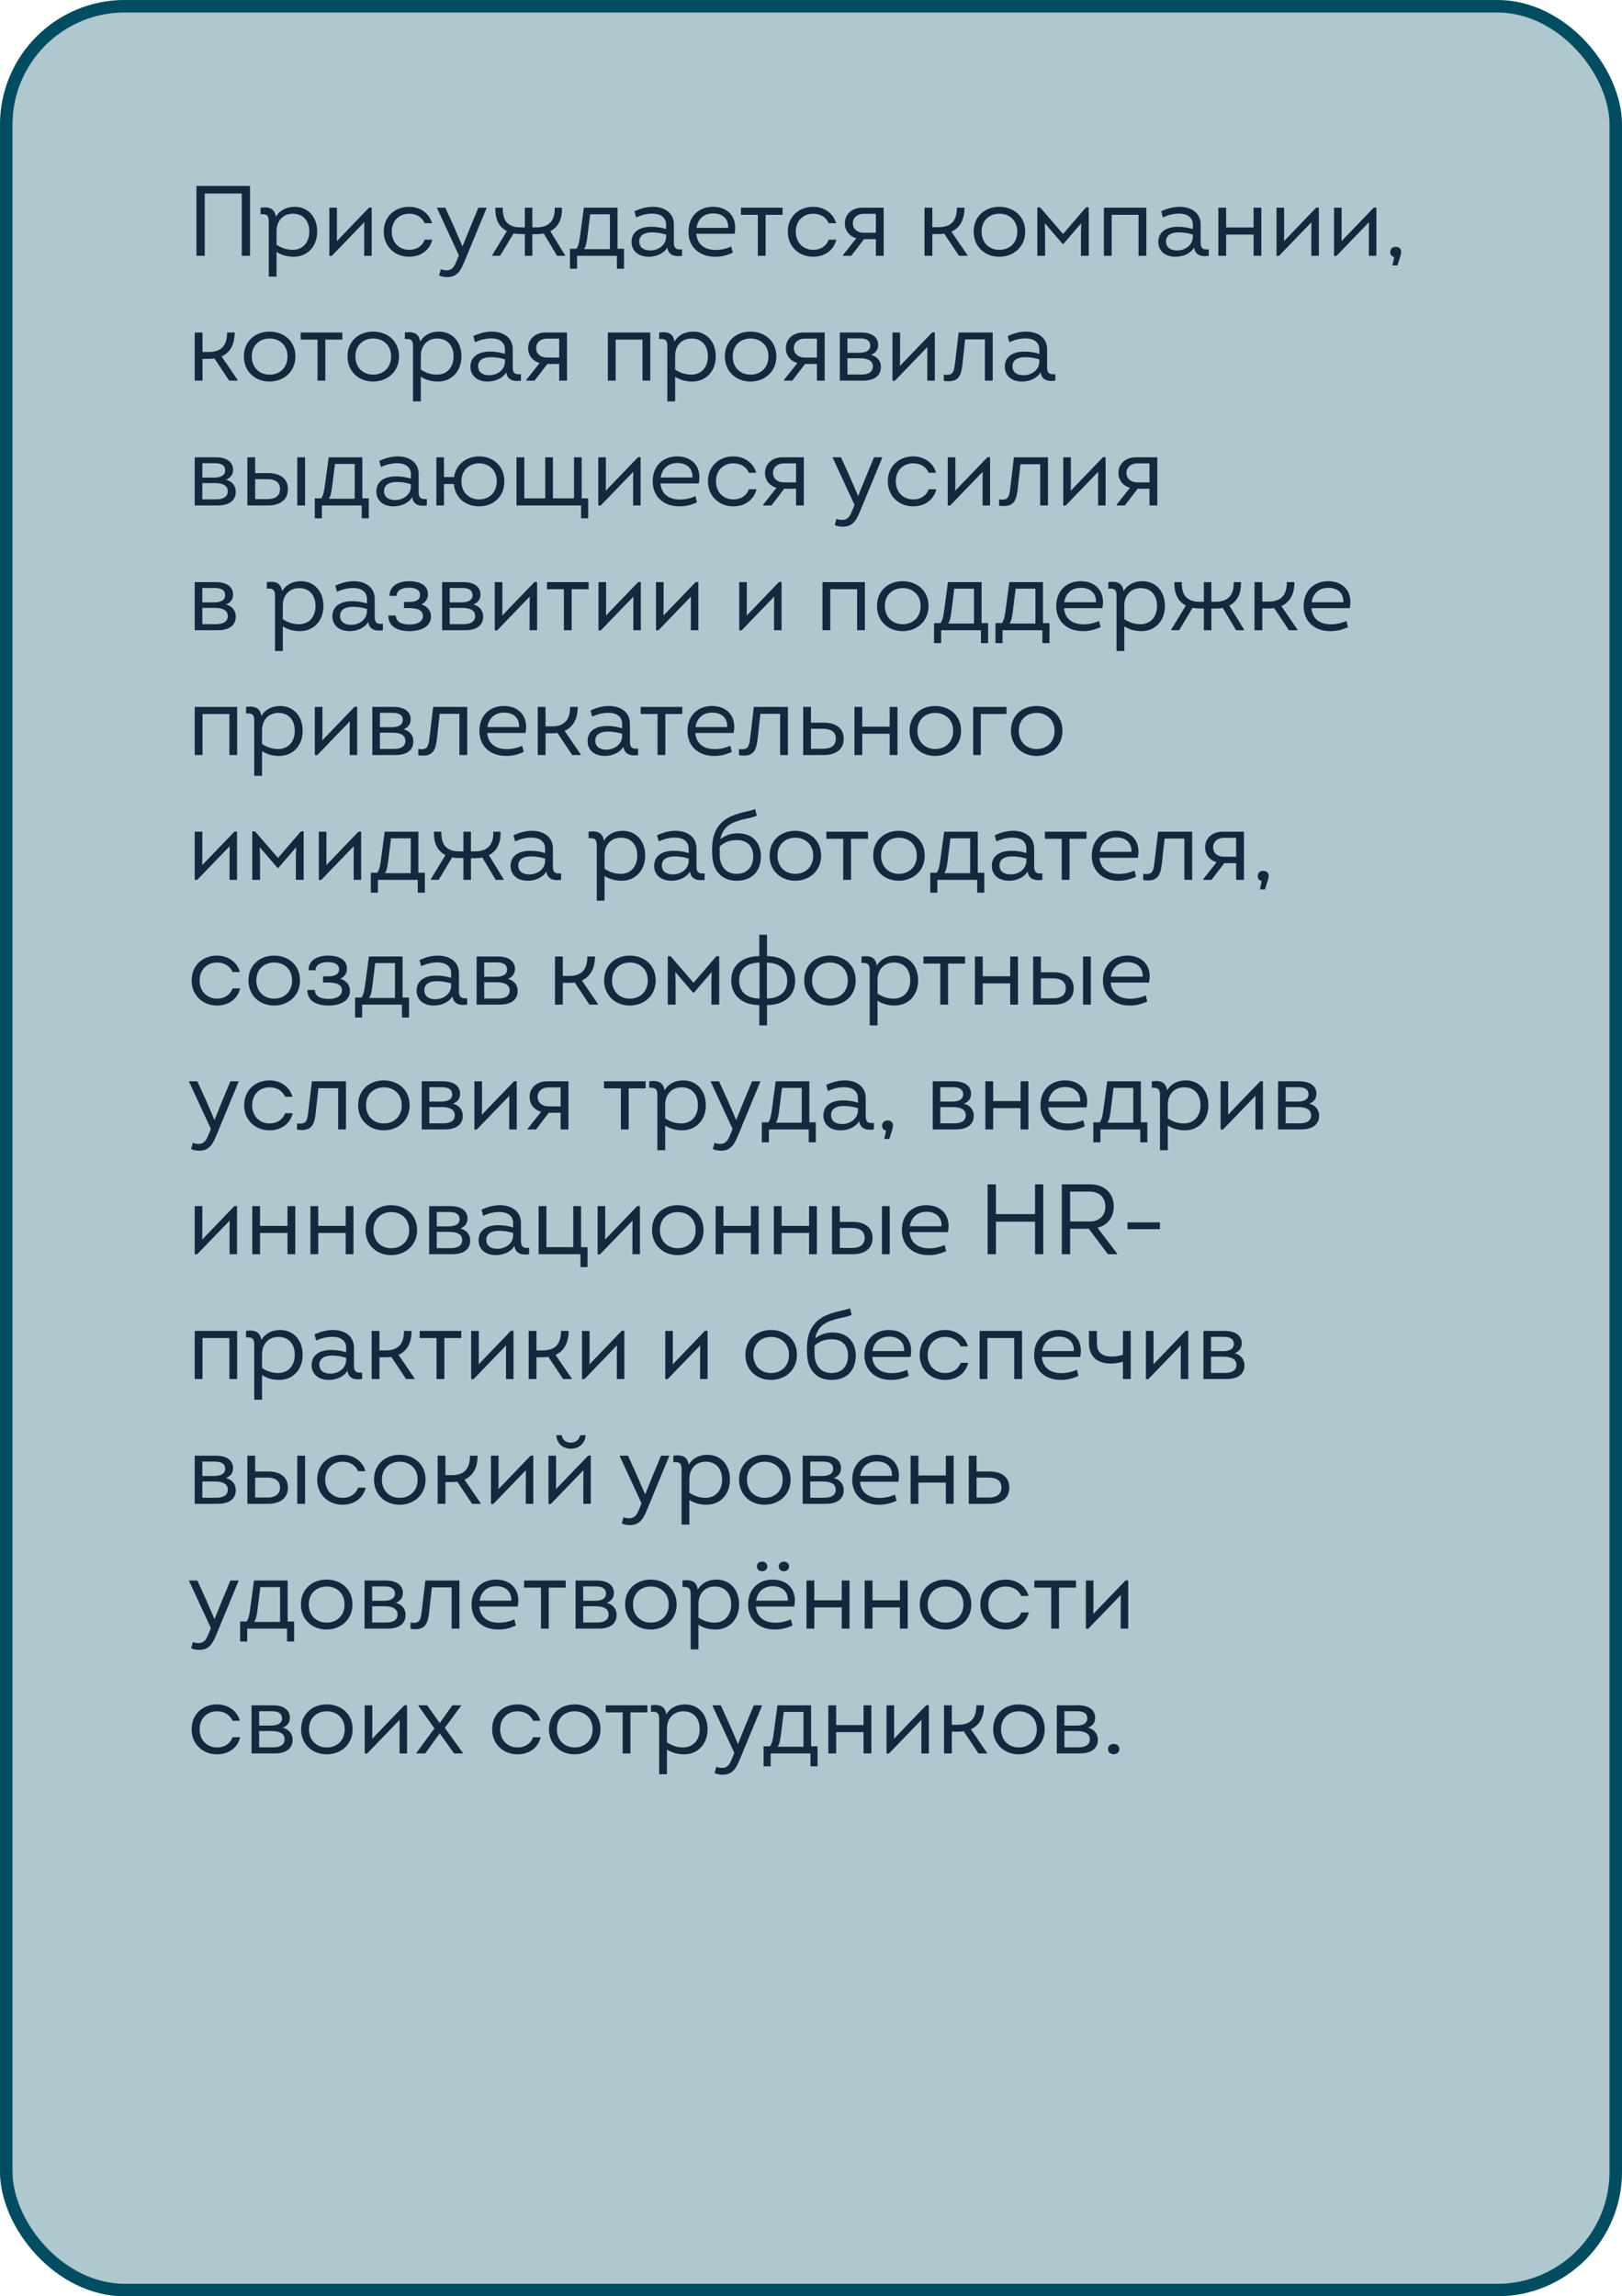 <?xml version="1.0" encoding="UTF-8"?> <svg xmlns="http://www.w3.org/2000/svg" width="260" height="368" viewBox="0 0 260 368" fill="none"> <g clip-path="url(#clip0_1364_17015)"> <rect width="260" height="368" rx="20" fill="#AFC7CE"></rect> <path d="M31.488 41V29.8H40.08V41H38.752V31.016H32.816V41H31.488ZM47.227 33.144C49.45 33.144 50.843 34.856 50.843 37.096C50.843 39.56 49.211 41.144 47.099 41.144C46.042 41.144 45.13 40.888 44.331 40.376V44.328H43.083V35.4C43.083 34.52 42.699 34.232 41.77 34.344V33.288C43.227 33.08 44.042 33.48 44.218 34.744C44.827 33.704 45.914 33.144 47.227 33.144ZM46.922 40.04C48.459 40.04 49.578 38.952 49.578 37.096C49.578 35.416 48.618 34.248 46.971 34.248C45.306 34.248 44.331 35.448 44.331 37.064V39.224C45.178 39.8 46.075 40.04 46.922 40.04ZM59.162 33.272H59.578V41H58.378V37.384L58.394 35.608L53.178 41.016H52.794V33.288H54.01V37.304L53.994 38.648L59.162 33.272ZM65.581 41.144C63.309 41.144 61.517 39.528 61.517 37.128C61.517 34.68 63.325 33.144 65.581 33.144C67.325 33.144 68.813 34.152 69.245 35.768H68.077C67.629 34.76 66.701 34.248 65.581 34.248C64.077 34.248 62.797 35.304 62.797 37.128C62.797 38.936 64.045 40.04 65.597 40.04C66.733 40.04 67.661 39.496 68.077 38.408H69.293C68.845 40.216 67.325 41.144 65.581 41.144ZM76.678 33.288H77.99V33.352L74.406 42.024C73.702 43.736 73.046 44.408 71.622 44.408C71.19 44.408 70.774 44.312 70.39 44.152L70.662 43.144C70.998 43.272 71.254 43.32 71.558 43.32C72.39 43.32 72.758 42.904 73.19 41.816L73.558 40.92L70.054 33.352V33.288H71.382L72.79 36.376L74.134 39.496L75.398 36.376L76.678 33.288ZM88.213 37.048L90.581 40.92V41H89.301L87.157 37.416C86.789 37.496 86.405 37.528 85.989 37.528H85.333V41H84.133V37.512H83.557C83.109 37.512 82.693 37.48 82.325 37.4L80.165 41H78.885V40.92L81.253 37.032C80.005 36.408 79.349 35.16 79.413 33.288H80.597C80.533 35.288 81.349 36.44 83.461 36.44H84.133V33.288H85.333V36.44H86.005C88.085 36.44 88.981 35.288 88.917 33.288H90.069C90.149 35.128 89.461 36.408 88.213 37.048ZM98.983 39.864H100.023V43.064H98.887V41H92.503V43.064H91.367V39.864H92.391C92.775 39.368 92.871 38.6 92.999 37.72L93.591 33.288H98.983V39.864ZM94.599 34.344L94.135 38.072C94.023 38.904 93.927 39.448 93.623 39.928H97.767V34.344H94.599ZM108.019 38.888C108.019 39.736 108.355 40.088 109.331 39.96V41C107.987 41.208 107.107 40.792 106.979 39.656C106.435 40.616 105.235 41.144 103.987 41.144C102.275 41.144 101.235 40.168 101.235 38.76C101.235 37.112 102.595 36.344 104.387 36.344C105.139 36.344 105.971 36.456 106.771 36.712V36.008C106.771 34.792 105.827 34.232 104.579 34.232C103.747 34.232 102.883 34.424 101.971 34.84L101.699 33.864C102.723 33.384 103.715 33.144 104.659 33.144C106.547 33.144 108.019 34.136 108.019 35.976V38.888ZM104.227 40.136C105.571 40.136 106.771 39.256 106.771 37.96V37.592C105.971 37.352 105.219 37.24 104.499 37.24C103.299 37.24 102.467 37.704 102.467 38.696C102.467 39.592 103.123 40.136 104.227 40.136ZM117.849 36.472C117.849 36.776 117.817 37.112 117.753 37.464H111.609C111.737 39.112 112.889 40.056 114.729 40.056C115.545 40.056 116.425 39.88 117.209 39.512L117.465 40.504C116.425 40.968 115.593 41.144 114.633 41.144C112.057 41.144 110.361 39.544 110.361 37.144C110.361 34.744 111.929 33.144 114.297 33.144C116.441 33.144 117.849 34.472 117.849 36.472ZM114.313 34.2C112.857 34.2 111.865 35.064 111.641 36.52H116.729C116.793 34.968 115.721 34.2 114.313 34.2ZM125.446 33.288V34.424H122.726V41H121.478V34.424H118.774V33.288H125.446ZM130.347 41.144C128.075 41.144 126.283 39.528 126.283 37.128C126.283 34.68 128.091 33.144 130.347 33.144C132.091 33.144 133.579 34.152 134.01 35.768H132.843C132.395 34.76 131.467 34.248 130.347 34.248C128.843 34.248 127.562 35.304 127.562 37.128C127.562 38.936 128.811 40.04 130.363 40.04C131.499 40.04 132.427 39.496 132.843 38.408H134.059C133.611 40.216 132.091 41.144 130.347 41.144ZM138.21 33.288H141.65V41H140.402V38.328H138.498L136.45 41H135.122V40.888L137.266 38.184C136.13 37.832 135.426 36.952 135.426 35.784C135.426 34.376 136.53 33.288 138.21 33.288ZM138.45 37.304H140.402V34.264H138.45C137.442 34.264 136.706 34.872 136.706 35.784C136.706 36.728 137.458 37.304 138.45 37.304ZM152.504 37.128L155.096 40.92V41H153.72L151.352 37.448C151.064 37.496 150.76 37.512 150.44 37.512H149.448V41H148.2V33.288H149.448V36.408H150.44C152.36 36.408 153.384 35.496 153.384 33.288H154.6C154.6 35.208 153.864 36.52 152.504 37.128ZM160.175 41.144C157.903 41.144 156.079 39.56 156.079 37.112C156.079 34.664 157.903 33.144 160.191 33.144C162.479 33.144 164.335 34.664 164.335 37.112C164.335 39.592 162.447 41.144 160.175 41.144ZM160.191 40.04C161.791 40.04 163.071 38.968 163.071 37.112C163.071 35.304 161.775 34.248 160.207 34.248C158.623 34.248 157.343 35.304 157.343 37.112C157.343 38.952 158.607 40.04 160.191 40.04ZM174.071 33.24H174.519V41H173.271V37.352L173.319 35.768L170.471 39.08H170.327L167.479 35.768L167.527 37.352V41H166.279V33.24H166.727L170.407 37.496L174.071 33.24ZM176.95 33.288H183.75V41H182.502V34.424H178.198V41H176.95V33.288ZM192.457 38.888C192.457 39.736 192.793 40.088 193.769 39.96V41C192.425 41.208 191.545 40.792 191.417 39.656C190.873 40.616 189.673 41.144 188.425 41.144C186.713 41.144 185.673 40.168 185.673 38.76C185.673 37.112 187.033 36.344 188.825 36.344C189.577 36.344 190.409 36.456 191.209 36.712V36.008C191.209 34.792 190.265 34.232 189.017 34.232C188.185 34.232 187.321 34.424 186.409 34.84L186.137 33.864C187.161 33.384 188.153 33.144 189.097 33.144C190.985 33.144 192.457 34.136 192.457 35.976V38.888ZM188.665 40.136C190.009 40.136 191.209 39.256 191.209 37.96V37.592C190.409 37.352 189.657 37.24 188.937 37.24C187.737 37.24 186.905 37.704 186.905 38.696C186.905 39.592 187.561 40.136 188.665 40.136ZM200.942 33.288H202.19V41H200.942V37.592H196.542V41H195.294V33.288H196.542V36.456H200.942V33.288ZM210.99 33.272H211.406V41H210.206V37.384L210.222 35.608L205.006 41.016H204.622V33.288H205.838V37.304L205.822 38.648L210.99 33.272ZM220.209 33.272H220.625V41H219.425V37.384L219.441 35.608L214.225 41.016H213.841V33.288H215.057V37.304L215.041 38.648L220.209 33.272ZM223.732 39.56C224.276 39.56 224.596 39.896 224.596 40.36C224.596 40.536 224.58 40.68 224.5 40.952L224.004 42.536H223.204V42.504L223.492 41.176C223.092 41.112 222.852 40.84 222.852 40.392C222.852 39.896 223.22 39.56 223.732 39.56ZM35.52 57.128L38.112 60.92V61H36.736L34.368 57.448C34.08 57.496 33.776 57.512 33.456 57.512H32.464V61H31.216V53.288H32.464V56.408H33.456C35.376 56.408 36.4 55.496 36.4 53.288H37.616C37.616 55.208 36.88 56.52 35.52 57.128ZM43.191 61.144C40.919 61.144 39.095 59.56 39.095 57.112C39.095 54.664 40.919 53.144 43.207 53.144C45.495 53.144 47.351 54.664 47.351 57.112C47.351 59.592 45.463 61.144 43.191 61.144ZM43.207 60.04C44.807 60.04 46.087 58.968 46.087 57.112C46.087 55.304 44.791 54.248 43.223 54.248C41.639 54.248 40.359 55.304 40.359 57.112C40.359 58.952 41.623 60.04 43.207 60.04ZM54.868 53.288V54.424H52.148V61H50.9V54.424H48.196V53.288H54.868ZM59.8 61.144C57.528 61.144 55.704 59.56 55.704 57.112C55.704 54.664 57.528 53.144 59.816 53.144C62.104 53.144 63.96 54.664 63.96 57.112C63.96 59.592 62.072 61.144 59.8 61.144ZM59.816 60.04C61.416 60.04 62.696 58.968 62.696 57.112C62.696 55.304 61.4 54.248 59.832 54.248C58.248 54.248 56.968 55.304 56.968 57.112C56.968 58.952 58.232 60.04 59.816 60.04ZM70.352 53.144C72.576 53.144 73.968 54.856 73.968 57.096C73.968 59.56 72.335 61.144 70.224 61.144C69.168 61.144 68.255 60.888 67.456 60.376V64.328H66.207V55.4C66.207 54.52 65.823 54.232 64.895 54.344V53.288C66.352 53.08 67.168 53.48 67.344 54.744C67.951 53.704 69.04 53.144 70.352 53.144ZM70.047 60.04C71.584 60.04 72.704 58.952 72.704 57.096C72.704 55.416 71.743 54.248 70.096 54.248C68.431 54.248 67.456 55.448 67.456 57.064V59.224C68.303 59.8 69.2 60.04 70.047 60.04ZM82.191 58.888C82.191 59.736 82.527 60.088 83.503 59.96V61C82.159 61.208 81.279 60.792 81.151 59.656C80.607 60.616 79.407 61.144 78.159 61.144C76.447 61.144 75.407 60.168 75.407 58.76C75.407 57.112 76.767 56.344 78.559 56.344C79.311 56.344 80.143 56.456 80.943 56.712V56.008C80.943 54.792 79.999 54.232 78.751 54.232C77.919 54.232 77.055 54.424 76.143 54.84L75.871 53.864C76.895 53.384 77.887 53.144 78.831 53.144C80.719 53.144 82.191 54.136 82.191 55.976V58.888ZM78.399 60.136C79.743 60.136 80.943 59.256 80.943 57.96V57.592C80.143 57.352 79.391 57.24 78.671 57.24C77.471 57.24 76.639 57.704 76.639 58.696C76.639 59.592 77.295 60.136 78.399 60.136ZM87.445 53.288H90.885V61H89.636V58.328H87.733L85.684 61H84.356V60.888L86.501 58.184C85.365 57.832 84.66 56.952 84.66 55.784C84.66 54.376 85.764 53.288 87.445 53.288ZM87.684 57.304H89.636V54.264H87.684C86.677 54.264 85.941 54.872 85.941 55.784C85.941 56.728 86.692 57.304 87.684 57.304ZM97.435 53.288H104.235V61H102.987V54.424H98.683V61H97.435V53.288ZM111.117 53.144C113.341 53.144 114.733 54.856 114.733 57.096C114.733 59.56 113.101 61.144 110.989 61.144C109.933 61.144 109.021 60.888 108.221 60.376V64.328H106.973V55.4C106.973 54.52 106.589 54.232 105.661 54.344V53.288C107.117 53.08 107.933 53.48 108.109 54.744C108.717 53.704 109.805 53.144 111.117 53.144ZM110.813 60.04C112.349 60.04 113.469 58.952 113.469 57.096C113.469 55.416 112.509 54.248 110.861 54.248C109.197 54.248 108.221 55.448 108.221 57.064V59.224C109.069 59.8 109.965 60.04 110.813 60.04ZM120.285 61.144C118.013 61.144 116.189 59.56 116.189 57.112C116.189 54.664 118.013 53.144 120.301 53.144C122.589 53.144 124.445 54.664 124.445 57.112C124.445 59.592 122.557 61.144 120.285 61.144ZM120.301 60.04C121.901 60.04 123.181 58.968 123.181 57.112C123.181 55.304 121.885 54.248 120.317 54.248C118.733 54.248 117.453 55.304 117.453 57.112C117.453 58.952 118.717 60.04 120.301 60.04ZM128.757 53.288H132.197V61H130.949V58.328H129.045L126.997 61H125.669V60.888L127.813 58.184C126.677 57.832 125.973 56.952 125.973 55.784C125.973 54.376 127.077 53.288 128.757 53.288ZM128.997 57.304H130.949V54.264H128.997C127.989 54.264 127.253 54.872 127.253 55.784C127.253 56.728 128.005 57.304 128.997 57.304ZM139.63 56.872C140.622 57.144 141.198 57.848 141.198 58.808C141.198 60.248 140.11 61 138.302 61H134.622V53.288H138.03C139.79 53.288 140.766 54.072 140.766 55.272C140.766 56.024 140.382 56.568 139.63 56.872ZM139.502 55.384C139.502 54.616 138.942 54.232 137.87 54.232H135.838V56.536H137.774C138.638 56.536 139.502 56.264 139.502 55.384ZM138.078 60.024C139.246 60.024 139.918 59.592 139.918 58.728C139.918 57.688 138.878 57.416 137.838 57.416H135.838V60.024H138.078ZM149.428 53.272H149.844V61H148.644V57.384L148.66 55.608L143.444 61.016H143.06V53.288H144.276V57.304L144.26 58.648L149.428 53.272ZM153.671 53.288H159.127V61H157.879V54.392H154.711L154.263 58.472C154.071 60.2 153.591 61.096 152.071 61.096C151.767 61.096 151.543 61.08 151.287 61.032V60.024C151.495 60.056 151.655 60.072 151.815 60.072C152.743 60.072 152.935 59.512 153.062 58.408L153.671 53.288ZM167.847 58.888C167.847 59.736 168.183 60.088 169.159 59.96V61C167.815 61.208 166.935 60.792 166.807 59.656C166.263 60.616 165.063 61.144 163.815 61.144C162.103 61.144 161.063 60.168 161.063 58.76C161.063 57.112 162.423 56.344 164.215 56.344C164.967 56.344 165.799 56.456 166.599 56.712V56.008C166.599 54.792 165.655 54.232 164.407 54.232C163.575 54.232 162.711 54.424 161.799 54.84L161.527 53.864C162.551 53.384 163.543 53.144 164.487 53.144C166.375 53.144 167.847 54.136 167.847 55.976V58.888ZM164.055 60.136C165.399 60.136 166.599 59.256 166.599 57.96V57.592C165.799 57.352 165.047 57.24 164.327 57.24C163.127 57.24 162.295 57.704 162.295 58.696C162.295 59.592 162.951 60.136 164.055 60.136ZM36.224 76.872C37.216 77.144 37.792 77.848 37.792 78.808C37.792 80.248 36.704 81 34.896 81H31.216V73.288H34.624C36.384 73.288 37.36 74.072 37.36 75.272C37.36 76.024 36.976 76.568 36.224 76.872ZM36.096 75.384C36.096 74.616 35.536 74.232 34.464 74.232H32.432V76.536H34.368C35.232 76.536 36.096 76.264 36.096 75.384ZM34.672 80.024C35.84 80.024 36.512 79.592 36.512 78.728C36.512 77.688 35.472 77.416 34.432 77.416H32.432V80.024H34.672ZM42.981 75.816C44.566 75.816 46.15 76.456 46.15 78.408C46.15 80.344 44.55 81 42.965 81H39.654V73.288H40.901V75.816H42.981ZM47.654 73.288H48.901V81H47.654V73.288ZM42.853 79.992C43.989 79.992 44.886 79.576 44.886 78.376C44.886 77.224 44.005 76.792 42.853 76.792H40.901V79.992H42.853ZM58.077 79.864H59.117V83.064H57.981V81H51.597V83.064H50.461V79.864H51.485C51.869 79.368 51.965 78.6 52.093 77.72L52.685 73.288H58.077V79.864ZM53.693 74.344L53.229 78.072C53.117 78.904 53.021 79.448 52.717 79.928H56.861V74.344H53.693ZM67.113 78.888C67.113 79.736 67.449 80.088 68.425 79.96V81C67.081 81.208 66.201 80.792 66.073 79.656C65.529 80.616 64.329 81.144 63.081 81.144C61.369 81.144 60.329 80.168 60.329 78.76C60.329 77.112 61.689 76.344 63.481 76.344C64.233 76.344 65.065 76.456 65.865 76.712V76.008C65.865 74.792 64.921 74.232 63.673 74.232C62.841 74.232 61.977 74.424 61.065 74.84L60.793 73.864C61.817 73.384 62.809 73.144 63.753 73.144C65.641 73.144 67.113 74.136 67.113 75.976V78.888ZM63.321 80.136C64.665 80.136 65.865 79.256 65.865 77.96V77.592C65.065 77.352 64.313 77.24 63.593 77.24C62.393 77.24 61.561 77.704 61.561 78.696C61.561 79.592 62.217 80.136 63.321 80.136ZM76.846 73.144C78.862 73.144 80.846 74.536 80.846 77.144C80.846 79.8 78.846 81.144 76.83 81.144C74.638 81.144 72.942 79.8 72.75 77.56H71.166V81H69.95V73.288H71.166V76.456H72.782C73.086 74.424 74.734 73.144 76.846 73.144ZM76.83 80.04C78.286 80.04 79.63 79.048 79.63 77.144C79.63 75.256 78.286 74.248 76.814 74.248C75.342 74.248 73.966 75.24 73.966 77.144C73.966 79.08 75.342 80.04 76.83 80.04ZM93.242 79.864H94.282V83.064H93.146V81H82.794V73.288H84.042V79.864H87.402V73.288H88.634V79.864H92.01V73.288H93.242V79.864ZM102.272 73.272H102.688V81H101.488V77.384L101.504 75.608L96.287 81.016H95.903V73.288H97.12V77.304L97.103 78.648L102.272 73.272ZM112.114 76.472C112.114 76.776 112.082 77.112 112.018 77.464H105.874C106.002 79.112 107.154 80.056 108.994 80.056C109.81 80.056 110.69 79.88 111.474 79.512L111.73 80.504C110.69 80.968 109.858 81.144 108.898 81.144C106.322 81.144 104.626 79.544 104.626 77.144C104.626 74.744 106.194 73.144 108.562 73.144C110.706 73.144 112.114 74.472 112.114 76.472ZM108.578 74.2C107.122 74.2 106.13 75.064 105.906 76.52H110.994C111.058 74.968 109.986 74.2 108.578 74.2ZM117.55 81.144C115.278 81.144 113.486 79.528 113.486 77.128C113.486 74.68 115.294 73.144 117.55 73.144C119.294 73.144 120.782 74.152 121.214 75.768H120.046C119.598 74.76 118.67 74.248 117.55 74.248C116.046 74.248 114.766 75.304 114.766 77.128C114.766 78.936 116.014 80.04 117.566 80.04C118.702 80.04 119.63 79.496 120.046 78.408H121.262C120.814 80.216 119.294 81.144 117.55 81.144ZM125.413 73.288H128.853V81H127.605V78.328H125.701L123.653 81H122.325V80.888L124.469 78.184C123.333 77.832 122.629 76.952 122.629 75.784C122.629 74.376 123.733 73.288 125.413 73.288ZM125.653 77.304H127.605V74.264H125.653C124.645 74.264 123.909 74.872 123.909 75.784C123.909 76.728 124.661 77.304 125.653 77.304ZM140.1 73.288H141.412V73.352L137.828 82.024C137.124 83.736 136.468 84.408 135.044 84.408C134.612 84.408 134.196 84.312 133.812 84.152L134.084 83.144C134.42 83.272 134.676 83.32 134.98 83.32C135.812 83.32 136.18 82.904 136.612 81.816L136.98 80.92L133.476 73.352V73.288H134.804L136.212 76.376L137.556 79.496L138.82 76.376L140.1 73.288ZM146.378 81.144C144.106 81.144 142.314 79.528 142.314 77.128C142.314 74.68 144.122 73.144 146.378 73.144C148.122 73.144 149.61 74.152 150.042 75.768H148.874C148.426 74.76 147.498 74.248 146.378 74.248C144.874 74.248 143.594 75.304 143.594 77.128C143.594 78.936 144.842 80.04 146.394 80.04C147.53 80.04 148.458 79.496 148.874 78.408H150.09C149.642 80.216 148.122 81.144 146.378 81.144ZM158.287 73.272H158.703V81H157.503V77.384L157.519 75.608L152.303 81.016H151.919V73.288H153.135V77.304L153.119 78.648L158.287 73.272ZM162.53 73.288H167.986V81H166.738V74.392H163.57L163.122 78.472C162.93 80.2 162.45 81.096 160.93 81.096C160.626 81.096 160.402 81.08 160.146 81.032V80.024C160.354 80.056 160.514 80.072 160.674 80.072C161.602 80.072 161.794 79.512 161.922 78.408L162.53 73.288ZM176.803 73.272H177.219V81H176.019V77.384L176.035 75.608L170.819 81.016H170.435V73.288H171.651V77.304L171.635 78.648L176.803 73.272ZM182.07 73.288H185.51V81H184.262V78.328H182.358L180.31 81H178.982V80.888L181.126 78.184C179.99 77.832 179.286 76.952 179.286 75.784C179.286 74.376 180.39 73.288 182.07 73.288ZM182.31 77.304H184.262V74.264H182.31C181.302 74.264 180.566 74.872 180.566 75.784C180.566 76.728 181.318 77.304 182.31 77.304ZM36.224 96.872C37.216 97.144 37.792 97.848 37.792 98.808C37.792 100.248 36.704 101 34.896 101H31.216V93.288H34.624C36.384 93.288 37.36 94.072 37.36 95.272C37.36 96.024 36.976 96.568 36.224 96.872ZM36.096 95.384C36.096 94.616 35.536 94.232 34.464 94.232H32.432V96.536H34.368C35.232 96.536 36.096 96.264 36.096 95.384ZM34.672 100.024C35.84 100.024 36.512 99.592 36.512 98.728C36.512 97.688 35.472 97.416 34.432 97.416H32.432V100.024H34.672ZM48.227 93.144C50.45 93.144 51.843 94.856 51.843 97.096C51.843 99.56 50.211 101.144 48.099 101.144C47.042 101.144 46.13 100.888 45.331 100.376V104.328H44.083V95.4C44.083 94.52 43.699 94.232 42.77 94.344V93.288C44.227 93.08 45.042 93.48 45.218 94.744C45.827 93.704 46.914 93.144 48.227 93.144ZM47.922 100.04C49.459 100.04 50.578 98.952 50.578 97.096C50.578 95.416 49.618 94.248 47.971 94.248C46.306 94.248 45.331 95.448 45.331 97.064V99.224C46.178 99.8 47.075 100.04 47.922 100.04ZM60.066 98.888C60.066 99.736 60.402 100.088 61.378 99.96V101C60.034 101.208 59.154 100.792 59.026 99.656C58.482 100.616 57.282 101.144 56.034 101.144C54.322 101.144 53.282 100.168 53.282 98.76C53.282 97.112 54.642 96.344 56.434 96.344C57.186 96.344 58.018 96.456 58.818 96.712V96.008C58.818 94.792 57.874 94.232 56.626 94.232C55.794 94.232 54.93 94.424 54.018 94.84L53.746 93.864C54.77 93.384 55.762 93.144 56.706 93.144C58.594 93.144 60.066 94.136 60.066 95.976V98.888ZM56.274 100.136C57.618 100.136 58.818 99.256 58.818 97.96V97.592C58.018 97.352 57.266 97.24 56.546 97.24C55.346 97.24 54.514 97.704 54.514 98.696C54.514 99.592 55.17 100.136 56.274 100.136ZM67.543 96.856C68.424 97.144 69.079 97.768 69.079 98.824C69.079 100.44 67.448 101.144 65.656 101.144C63.847 101.144 62.248 100.504 62.248 98.648H63.447C63.48 99.64 64.328 100.088 65.656 100.088C66.823 100.088 67.799 99.656 67.799 98.728C67.799 97.704 66.791 97.448 65.448 97.448H64.76V96.472H65.496C66.391 96.472 67.335 96.296 67.335 95.336C67.335 94.472 66.487 94.184 65.511 94.184C64.472 94.184 63.575 94.568 63.575 95.496H62.44C62.44 93.88 63.847 93.144 65.591 93.144C67.352 93.144 68.6 93.832 68.6 95.24C68.6 95.96 68.216 96.536 67.543 96.856ZM75.88 96.872C76.872 97.144 77.448 97.848 77.448 98.808C77.448 100.248 76.36 101 74.552 101H70.872V93.288H74.28C76.04 93.288 77.016 94.072 77.016 95.272C77.016 96.024 76.632 96.568 75.88 96.872ZM75.752 95.384C75.752 94.616 75.192 94.232 74.12 94.232H72.088V96.536H74.024C74.888 96.536 75.752 96.264 75.752 95.384ZM74.328 100.024C75.496 100.024 76.168 99.592 76.168 98.728C76.168 97.688 75.128 97.416 74.088 97.416H72.088V100.024H74.328ZM85.678 93.272H86.094V101H84.894V97.384L84.91 95.608L79.694 101.016H79.31V93.288H80.526V97.304L80.51 98.648L85.678 93.272ZM94.353 93.288V94.424H91.632V101H90.385V94.424H87.68V93.288H94.353ZM102.303 93.272H102.719V101H101.519V97.384L101.535 95.608L96.319 101.016H95.935V93.288H97.151V97.304L97.135 98.648L102.303 93.272ZM111.522 93.272H111.938V101H110.738V97.384L110.754 95.608L105.538 101.016H105.154V93.288H106.37V97.304L106.354 98.648L111.522 93.272ZM124.865 93.272H125.281V101H124.081V97.384L124.097 95.608L118.881 101.016H118.497V93.288H119.713V97.304L119.697 98.648L124.865 93.272ZM131.841 93.288H138.641V101H137.393V94.424H133.089V101H131.841V93.288ZM144.675 101.144C142.403 101.144 140.579 99.56 140.579 97.112C140.579 94.664 142.403 93.144 144.691 93.144C146.979 93.144 148.835 94.664 148.835 97.112C148.835 99.592 146.947 101.144 144.675 101.144ZM144.691 100.04C146.291 100.04 147.571 98.968 147.571 97.112C147.571 95.304 146.275 94.248 144.707 94.248C143.123 94.248 141.843 95.304 141.843 97.112C141.843 98.952 143.107 100.04 144.691 100.04ZM157.343 99.864H158.383V103.064H157.247V101H150.863V103.064H149.727V99.864H150.751C151.135 99.368 151.231 98.6 151.359 97.72L151.951 93.288H157.343V99.864ZM152.959 94.344L152.495 98.072C152.383 98.904 152.287 99.448 151.983 99.928H156.127V94.344H152.959ZM167.186 99.864H168.226V103.064H167.09V101H160.706V103.064H159.57V99.864H160.594C160.978 99.368 161.074 98.6 161.202 97.72L161.794 93.288H167.186V99.864ZM162.802 94.344L162.338 98.072C162.226 98.904 162.13 99.448 161.826 99.928H165.97V94.344H162.802ZM176.802 96.472C176.802 96.776 176.77 97.112 176.706 97.464H170.562C170.69 99.112 171.842 100.056 173.682 100.056C174.498 100.056 175.378 99.88 176.162 99.512L176.418 100.504C175.378 100.968 174.546 101.144 173.586 101.144C171.01 101.144 169.314 99.544 169.314 97.144C169.314 94.744 170.882 93.144 173.25 93.144C175.394 93.144 176.802 94.472 176.802 96.472ZM173.266 94.2C171.81 94.2 170.818 95.064 170.594 96.52H175.682C175.746 94.968 174.674 94.2 173.266 94.2ZM183.117 93.144C185.341 93.144 186.733 94.856 186.733 97.096C186.733 99.56 185.101 101.144 182.989 101.144C181.933 101.144 181.021 100.888 180.221 100.376V104.328H178.973V95.4C178.973 94.52 178.589 94.232 177.661 94.344V93.288C179.117 93.08 179.933 93.48 180.109 94.744C180.717 93.704 181.805 93.144 183.117 93.144ZM182.813 100.04C184.349 100.04 185.469 98.952 185.469 97.096C185.469 95.416 184.509 94.248 182.861 94.248C181.197 94.248 180.221 95.448 180.221 97.064V99.224C181.069 99.8 181.965 100.04 182.813 100.04ZM197.057 97.048L199.425 100.92V101H198.145L196.001 97.416C195.633 97.496 195.249 97.528 194.833 97.528H194.177V101H192.977V97.512H192.401C191.953 97.512 191.537 97.48 191.169 97.4L189.009 101H187.729V100.92L190.097 97.032C188.849 96.408 188.193 95.16 188.257 93.288H189.441C189.377 95.288 190.193 96.44 192.305 96.44H192.977V93.288H194.177V96.44H194.849C196.929 96.44 197.825 95.288 197.761 93.288H198.913C198.993 95.128 198.305 96.408 197.057 97.048ZM205.395 97.128L207.987 100.92V101H206.611L204.243 97.448C203.955 97.496 203.651 97.512 203.331 97.512H202.339V101H201.091V93.288H202.339V96.408H203.331C205.251 96.408 206.275 95.496 206.275 93.288H207.491C207.491 95.208 206.755 96.52 205.395 97.128ZM216.458 96.472C216.458 96.776 216.426 97.112 216.362 97.464H210.218C210.346 99.112 211.498 100.056 213.338 100.056C214.154 100.056 215.034 99.88 215.818 99.512L216.074 100.504C215.034 100.968 214.202 101.144 213.242 101.144C210.666 101.144 208.97 99.544 208.97 97.144C208.97 94.744 210.538 93.144 212.906 93.144C215.05 93.144 216.458 94.472 216.458 96.472ZM212.922 94.2C211.466 94.2 210.474 95.064 210.25 96.52H215.338C215.402 94.968 214.33 94.2 212.922 94.2ZM31.216 113.288H38.016V121H36.768V114.424H32.464V121H31.216V113.288ZM44.898 113.144C47.122 113.144 48.514 114.856 48.514 117.096C48.514 119.56 46.882 121.144 44.77 121.144C43.714 121.144 42.802 120.888 42.002 120.376V124.328H40.754V115.4C40.754 114.52 40.37 114.232 39.442 114.344V113.288C40.898 113.08 41.714 113.48 41.89 114.744C42.498 113.704 43.586 113.144 44.898 113.144ZM44.594 120.04C46.13 120.04 47.25 118.952 47.25 117.096C47.25 115.416 46.29 114.248 44.642 114.248C42.978 114.248 42.002 115.448 42.002 117.064V119.224C42.85 119.8 43.746 120.04 44.594 120.04ZM56.834 113.272H57.25V121H56.05V117.384L56.066 115.608L50.85 121.016H50.466V113.288H51.682V117.304L51.666 118.648L56.834 113.272ZM64.693 116.872C65.685 117.144 66.261 117.848 66.261 118.808C66.261 120.248 65.173 121 63.365 121H59.685V113.288H63.093C64.853 113.288 65.829 114.072 65.829 115.272C65.829 116.024 65.445 116.568 64.693 116.872ZM64.565 115.384C64.565 114.616 64.005 114.232 62.933 114.232H60.901V116.536H62.837C63.701 116.536 64.565 116.264 64.565 115.384ZM63.141 120.024C64.309 120.024 64.981 119.592 64.981 118.728C64.981 117.688 63.941 117.416 62.901 117.416H60.901V120.024H63.141ZM69.436 113.288H74.892V121H73.644V114.392H70.476L70.028 118.472C69.836 120.2 69.356 121.096 67.836 121.096C67.532 121.096 67.308 121.08 67.052 121.032V120.024C67.26 120.056 67.42 120.072 67.58 120.072C68.508 120.072 68.7 119.512 68.828 118.408L69.436 113.288ZM84.333 116.472C84.333 116.776 84.301 117.112 84.237 117.464H78.093C78.221 119.112 79.373 120.056 81.213 120.056C82.029 120.056 82.909 119.88 83.693 119.512L83.949 120.504C82.909 120.968 82.077 121.144 81.117 121.144C78.541 121.144 76.845 119.544 76.845 117.144C76.845 114.744 78.413 113.144 80.781 113.144C82.925 113.144 84.333 114.472 84.333 116.472ZM80.797 114.2C79.341 114.2 78.349 115.064 78.125 116.52H83.213C83.277 114.968 82.205 114.2 80.797 114.2ZM90.504 117.128L93.096 120.92V121H91.72L89.352 117.448C89.064 117.496 88.76 117.512 88.44 117.512H87.448V121H86.2V113.288H87.448V116.408H88.44C90.36 116.408 91.384 115.496 91.384 113.288H92.6C92.6 115.208 91.864 116.52 90.504 117.128ZM100.972 118.888C100.972 119.736 101.308 120.088 102.284 119.96V121C100.94 121.208 100.06 120.792 99.932 119.656C99.388 120.616 98.188 121.144 96.94 121.144C95.228 121.144 94.188 120.168 94.188 118.76C94.188 117.112 95.548 116.344 97.34 116.344C98.092 116.344 98.924 116.456 99.724 116.712V116.008C99.724 114.792 98.78 114.232 97.532 114.232C96.7 114.232 95.836 114.424 94.924 114.84L94.652 113.864C95.676 113.384 96.668 113.144 97.612 113.144C99.5 113.144 100.972 114.136 100.972 115.976V118.888ZM97.18 120.136C98.524 120.136 99.724 119.256 99.724 117.96V117.592C98.924 117.352 98.172 117.24 97.452 117.24C96.252 117.24 95.42 117.704 95.42 118.696C95.42 119.592 96.076 120.136 97.18 120.136ZM109.368 113.288V114.424H106.648V121H105.4V114.424H102.696V113.288H109.368ZM117.692 116.472C117.692 116.776 117.66 117.112 117.596 117.464H111.452C111.58 119.112 112.732 120.056 114.572 120.056C115.388 120.056 116.268 119.88 117.052 119.512L117.308 120.504C116.268 120.968 115.436 121.144 114.476 121.144C111.9 121.144 110.204 119.544 110.204 117.144C110.204 114.744 111.772 113.144 114.14 113.144C116.284 113.144 117.692 114.472 117.692 116.472ZM114.156 114.2C112.7 114.2 111.708 115.064 111.484 116.52H116.572C116.636 114.968 115.564 114.2 114.156 114.2ZM120.842 113.288H126.298V121H125.05V114.392H121.882L121.434 118.472C121.242 120.2 120.762 121.096 119.242 121.096C118.938 121.096 118.714 121.08 118.458 121.032V120.024C118.666 120.056 118.826 120.072 118.986 120.072C119.914 120.072 120.106 119.512 120.234 118.408L120.842 113.288ZM132.075 115.816C133.659 115.816 135.243 116.456 135.243 118.408C135.243 120.344 133.643 121 132.059 121H128.747V113.288H129.995V115.816H132.075ZM131.947 119.992C133.083 119.992 133.979 119.576 133.979 118.376C133.979 117.224 133.099 116.792 131.947 116.792H129.995V119.992H131.947ZM142.614 113.288H143.862V121H142.614V117.592H138.214V121H136.966V113.288H138.214V116.456H142.614V113.288ZM149.894 121.144C147.622 121.144 145.798 119.56 145.798 117.112C145.798 114.664 147.622 113.144 149.91 113.144C152.198 113.144 154.054 114.664 154.054 117.112C154.054 119.592 152.166 121.144 149.894 121.144ZM149.91 120.04C151.51 120.04 152.79 118.968 152.79 117.112C152.79 115.304 151.494 114.248 149.926 114.248C148.342 114.248 147.062 115.304 147.062 117.112C147.062 118.952 148.326 120.04 149.91 120.04ZM155.997 121V113.288H161.341V114.424H157.213V121H155.997ZM166.144 121.144C163.872 121.144 162.048 119.56 162.048 117.112C162.048 114.664 163.872 113.144 166.16 113.144C168.448 113.144 170.304 114.664 170.304 117.112C170.304 119.592 168.416 121.144 166.144 121.144ZM166.16 120.04C167.76 120.04 169.04 118.968 169.04 117.112C169.04 115.304 167.744 114.248 166.176 114.248C164.592 114.248 163.312 115.304 163.312 117.112C163.312 118.952 164.576 120.04 166.16 120.04ZM37.584 133.272H38V141H36.8V137.384L36.816 135.608L31.6 141.016H31.216V133.288H32.432V137.304L32.416 138.648L37.584 133.272ZM48.227 133.24H48.675V141H47.427V137.352L47.475 135.768L44.627 139.08H44.483L41.635 135.768L41.683 137.352V141H40.435V133.24H40.883L44.563 137.496L48.227 133.24ZM57.475 133.272H57.891V141H56.691V137.384L56.707 135.608L51.491 141.016H51.107V133.288H52.323V137.304L52.307 138.648L57.475 133.272ZM67.061 139.864H68.101V143.064H66.965V141H60.581V143.064H59.445V139.864H60.469C60.853 139.368 60.949 138.6 61.077 137.72L61.669 133.288H67.061V139.864ZM62.677 134.344L62.213 138.072C62.101 138.904 62.005 139.448 61.701 139.928H65.845V134.344H62.677ZM78.369 137.048L80.737 140.92V141H79.457L77.313 137.416C76.945 137.496 76.561 137.528 76.145 137.528H75.489V141H74.289V137.512H73.713C73.265 137.512 72.849 137.48 72.481 137.4L70.321 141H69.041V140.92L71.409 137.032C70.161 136.408 69.505 135.16 69.569 133.288H70.753C70.689 135.288 71.505 136.44 73.617 136.44H74.289V133.288H75.489V136.44H76.161C78.241 136.44 79.137 135.288 79.073 133.288H80.225C80.305 135.128 79.617 136.408 78.369 137.048ZM88.629 138.888C88.629 139.736 88.965 140.088 89.941 139.96V141C88.597 141.208 87.717 140.792 87.589 139.656C87.045 140.616 85.845 141.144 84.597 141.144C82.885 141.144 81.845 140.168 81.845 138.76C81.845 137.112 83.205 136.344 84.997 136.344C85.749 136.344 86.581 136.456 87.381 136.712V136.008C87.381 134.792 86.437 134.232 85.189 134.232C84.357 134.232 83.493 134.424 82.581 134.84L82.309 133.864C83.333 133.384 84.325 133.144 85.269 133.144C87.157 133.144 88.629 134.136 88.629 135.976V138.888ZM84.837 140.136C86.181 140.136 87.381 139.256 87.381 137.96V137.592C86.581 137.352 85.829 137.24 85.109 137.24C83.909 137.24 83.077 137.704 83.077 138.696C83.077 139.592 83.733 140.136 84.837 140.136ZM99.805 133.144C102.029 133.144 103.421 134.856 103.421 137.096C103.421 139.56 101.789 141.144 99.677 141.144C98.621 141.144 97.709 140.888 96.909 140.376V144.328H95.661V135.4C95.661 134.52 95.277 134.232 94.349 134.344V133.288C95.805 133.08 96.621 133.48 96.797 134.744C97.405 133.704 98.493 133.144 99.805 133.144ZM99.501 140.04C101.037 140.04 102.157 138.952 102.157 137.096C102.157 135.416 101.197 134.248 99.549 134.248C97.885 134.248 96.909 135.448 96.909 137.064V139.224C97.757 139.8 98.653 140.04 99.501 140.04ZM111.644 138.888C111.644 139.736 111.98 140.088 112.956 139.96V141C111.612 141.208 110.732 140.792 110.604 139.656C110.06 140.616 108.86 141.144 107.612 141.144C105.9 141.144 104.86 140.168 104.86 138.76C104.86 137.112 106.22 136.344 108.012 136.344C108.764 136.344 109.596 136.456 110.396 136.712V136.008C110.396 134.792 109.452 134.232 108.204 134.232C107.372 134.232 106.508 134.424 105.596 134.84L105.324 133.864C106.348 133.384 107.34 133.144 108.284 133.144C110.172 133.144 111.644 134.136 111.644 135.976V138.888ZM107.852 140.136C109.196 140.136 110.396 139.256 110.396 137.96V137.592C109.596 137.352 108.844 137.24 108.124 137.24C106.924 137.24 106.092 137.704 106.092 138.696C106.092 139.592 106.748 140.136 107.852 140.136ZM118.258 133.544C120.738 133.544 121.97 135.176 121.97 137.24C121.97 139.336 120.802 141.144 118.05 141.144C115.682 141.144 114.45 139.528 114.226 137.64C114.162 137.128 114.146 136.648 114.146 136.168C114.146 133.64 114.978 131.736 117.362 130.744C118.77 130.136 120.066 130.056 121.042 129.656L121.314 130.728C120.13 131.224 119.282 131.128 117.698 131.768C116.738 132.168 115.778 132.856 115.474 134.488C116.322 133.848 117.202 133.544 118.258 133.544ZM118.066 140.04C119.906 140.04 120.738 138.776 120.738 137.24C120.738 135.784 119.954 134.632 118.114 134.632C116.978 134.632 116.162 134.936 115.362 135.656V135.736V136.872C115.362 138.952 116.466 140.04 118.066 140.04ZM127.457 141.144C125.185 141.144 123.361 139.56 123.361 137.112C123.361 134.664 125.185 133.144 127.473 133.144C129.761 133.144 131.617 134.664 131.617 137.112C131.617 139.592 129.729 141.144 127.457 141.144ZM127.473 140.04C129.073 140.04 130.353 138.968 130.353 137.112C130.353 135.304 129.057 134.248 127.489 134.248C125.905 134.248 124.625 135.304 124.625 137.112C124.625 138.952 125.889 140.04 127.473 140.04ZM139.134 133.288V134.424H136.414V141H135.166V134.424H132.462V133.288H139.134ZM144.066 141.144C141.794 141.144 139.97 139.56 139.97 137.112C139.97 134.664 141.794 133.144 144.082 133.144C146.37 133.144 148.226 134.664 148.226 137.112C148.226 139.592 146.338 141.144 144.066 141.144ZM144.082 140.04C145.682 140.04 146.962 138.968 146.962 137.112C146.962 135.304 145.666 134.248 144.098 134.248C142.514 134.248 141.234 135.304 141.234 137.112C141.234 138.952 142.498 140.04 144.082 140.04ZM156.733 139.864H157.773V143.064H156.637V141H150.253V143.064H149.117V139.864H150.141C150.525 139.368 150.621 138.6 150.749 137.72L151.341 133.288H156.733V139.864ZM152.349 134.344L151.885 138.072C151.773 138.904 151.677 139.448 151.373 139.928H155.517V134.344H152.349ZM165.769 138.888C165.769 139.736 166.105 140.088 167.081 139.96V141C165.737 141.208 164.857 140.792 164.729 139.656C164.185 140.616 162.985 141.144 161.737 141.144C160.025 141.144 158.985 140.168 158.985 138.76C158.985 137.112 160.345 136.344 162.137 136.344C162.889 136.344 163.721 136.456 164.521 136.712V136.008C164.521 134.792 163.577 134.232 162.329 134.232C161.497 134.232 160.633 134.424 159.721 134.84L159.449 133.864C160.473 133.384 161.465 133.144 162.409 133.144C164.297 133.144 165.769 134.136 165.769 135.976V138.888ZM161.977 140.136C163.321 140.136 164.521 139.256 164.521 137.96V137.592C163.721 137.352 162.969 137.24 162.249 137.24C161.049 137.24 160.217 137.704 160.217 138.696C160.217 139.592 160.873 140.136 161.977 140.136ZM174.165 133.288V134.424H171.445V141H170.197V134.424H167.493V133.288H174.165ZM182.489 136.472C182.489 136.776 182.457 137.112 182.393 137.464H176.249C176.377 139.112 177.529 140.056 179.369 140.056C180.185 140.056 181.065 139.88 181.849 139.512L182.105 140.504C181.065 140.968 180.233 141.144 179.273 141.144C176.697 141.144 175.001 139.544 175.001 137.144C175.001 134.744 176.569 133.144 178.937 133.144C181.081 133.144 182.489 134.472 182.489 136.472ZM178.953 134.2C177.497 134.2 176.505 135.064 176.281 136.52H181.369C181.433 134.968 180.361 134.2 178.953 134.2ZM185.639 133.288H191.095V141H189.847V134.392H186.679L186.231 138.472C186.039 140.2 185.559 141.096 184.039 141.096C183.735 141.096 183.511 141.08 183.255 141.032V140.024C183.463 140.056 183.623 140.072 183.783 140.072C184.711 140.072 184.903 139.512 185.031 138.408L185.639 133.288ZM195.96 133.288H199.4V141H198.152V138.328H196.248L194.2 141H192.872V140.888L195.016 138.184C193.88 137.832 193.176 136.952 193.176 135.784C193.176 134.376 194.28 133.288 195.96 133.288ZM196.2 137.304H198.152V134.264H196.2C195.192 134.264 194.456 134.872 194.456 135.784C194.456 136.728 195.208 137.304 196.2 137.304ZM202.497 139.56C203.041 139.56 203.361 139.896 203.361 140.36C203.361 140.536 203.345 140.68 203.265 140.952L202.769 142.536H201.969V142.504L202.257 141.176C201.857 141.112 201.617 140.84 201.617 140.392C201.617 139.896 201.985 139.56 202.497 139.56ZM34.784 161.144C32.512 161.144 30.72 159.528 30.72 157.128C30.72 154.68 32.528 153.144 34.784 153.144C36.528 153.144 38.016 154.152 38.448 155.768H37.28C36.832 154.76 35.904 154.248 34.784 154.248C33.28 154.248 32 155.304 32 157.128C32 158.936 33.248 160.04 34.8 160.04C35.936 160.04 36.864 159.496 37.28 158.408H38.496C38.048 160.216 36.528 161.144 34.784 161.144ZM43.925 161.144C41.653 161.144 39.829 159.56 39.829 157.112C39.829 154.664 41.653 153.144 43.941 153.144C46.229 153.144 48.085 154.664 48.085 157.112C48.085 159.592 46.197 161.144 43.925 161.144ZM43.941 160.04C45.541 160.04 46.821 158.968 46.821 157.112C46.821 155.304 45.525 154.248 43.957 154.248C42.373 154.248 41.093 155.304 41.093 157.112C41.093 158.952 42.357 160.04 43.941 160.04ZM54.559 156.856C55.439 157.144 56.095 157.768 56.095 158.824C56.095 160.44 54.463 161.144 52.671 161.144C50.863 161.144 49.263 160.504 49.263 158.648H50.463C50.495 159.64 51.343 160.088 52.671 160.088C53.839 160.088 54.815 159.656 54.815 158.728C54.815 157.704 53.807 157.448 52.463 157.448H51.775V156.472H52.511C53.407 156.472 54.351 156.296 54.351 155.336C54.351 154.472 53.503 154.184 52.527 154.184C51.487 154.184 50.591 154.568 50.591 155.496H49.455C49.455 153.88 50.863 153.144 52.607 153.144C54.367 153.144 55.615 153.832 55.615 155.24C55.615 155.96 55.231 156.536 54.559 156.856ZM64.53 159.864H65.57V163.064H64.434V161H58.05V163.064H56.914V159.864H57.938C58.322 159.368 58.418 158.6 58.546 157.72L59.138 153.288H64.53V159.864ZM60.146 154.344L59.682 158.072C59.57 158.904 59.474 159.448 59.17 159.928H63.314V154.344H60.146ZM73.566 158.888C73.566 159.736 73.902 160.088 74.878 159.96V161C73.534 161.208 72.654 160.792 72.526 159.656C71.982 160.616 70.782 161.144 69.534 161.144C67.822 161.144 66.782 160.168 66.782 158.76C66.782 157.112 68.142 156.344 69.934 156.344C70.686 156.344 71.518 156.456 72.318 156.712V156.008C72.318 154.792 71.374 154.232 70.126 154.232C69.294 154.232 68.43 154.424 67.518 154.84L67.246 153.864C68.27 153.384 69.262 153.144 70.206 153.144C72.094 153.144 73.566 154.136 73.566 155.976V158.888ZM69.774 160.136C71.118 160.136 72.318 159.256 72.318 157.96V157.592C71.518 157.352 70.766 157.24 70.046 157.24C68.846 157.24 68.014 157.704 68.014 158.696C68.014 159.592 68.67 160.136 69.774 160.136ZM81.412 156.872C82.403 157.144 82.98 157.848 82.98 158.808C82.98 160.248 81.891 161 80.084 161H76.403V153.288H79.811C81.572 153.288 82.547 154.072 82.547 155.272C82.547 156.024 82.163 156.568 81.412 156.872ZM81.284 155.384C81.284 154.616 80.724 154.232 79.651 154.232H77.62V156.536H79.555C80.419 156.536 81.284 156.264 81.284 155.384ZM79.859 160.024C81.028 160.024 81.7 159.592 81.7 158.728C81.7 157.688 80.659 157.416 79.62 157.416H77.62V160.024H79.859ZM93.27 157.128L95.862 160.92V161H94.486L92.118 157.448C91.83 157.496 91.526 157.512 91.206 157.512H90.214V161H88.966V153.288H90.214V156.408H91.206C93.126 156.408 94.15 155.496 94.15 153.288H95.366C95.366 155.208 94.63 156.52 93.27 157.128ZM100.941 161.144C98.669 161.144 96.845 159.56 96.845 157.112C96.845 154.664 98.669 153.144 100.957 153.144C103.245 153.144 105.101 154.664 105.101 157.112C105.101 159.592 103.213 161.144 100.941 161.144ZM100.957 160.04C102.557 160.04 103.837 158.968 103.837 157.112C103.837 155.304 102.541 154.248 100.973 154.248C99.389 154.248 98.109 155.304 98.109 157.112C98.109 158.952 99.373 160.04 100.957 160.04ZM114.836 153.24H115.284V161H114.036V157.352L114.084 155.768L111.236 159.08H111.092L108.244 155.768L108.292 157.352V161H107.044V153.24H107.492L111.172 157.496L114.836 153.24ZM127.46 157.16C127.46 159.512 125.796 161.032 122.948 161.08V164.328H121.716V161.08C118.868 161.032 117.22 159.464 117.22 157.112C117.22 154.776 118.868 153.272 121.716 153.224V149.8H122.948V153.224C125.78 153.272 127.46 154.808 127.46 157.16ZM118.484 157.128C118.484 158.904 119.62 159.992 121.748 160.024V154.264C119.62 154.296 118.484 155.368 118.484 157.128ZM122.932 160.024C125.06 159.992 126.196 158.904 126.196 157.144C126.196 155.384 125.044 154.312 122.932 154.264V160.024ZM133.004 161.144C130.732 161.144 128.908 159.56 128.908 157.112C128.908 154.664 130.732 153.144 133.02 153.144C135.308 153.144 137.164 154.664 137.164 157.112C137.164 159.592 135.276 161.144 133.004 161.144ZM133.02 160.04C134.62 160.04 135.9 158.968 135.9 157.112C135.9 155.304 134.604 154.248 133.036 154.248C131.452 154.248 130.172 155.304 130.172 157.112C130.172 158.952 131.436 160.04 133.02 160.04ZM143.555 153.144C145.779 153.144 147.171 154.856 147.171 157.096C147.171 159.56 145.539 161.144 143.427 161.144C142.371 161.144 141.459 160.888 140.659 160.376V164.328H139.411V155.4C139.411 154.52 139.027 154.232 138.099 154.344V153.288C139.555 153.08 140.371 153.48 140.547 154.744C141.155 153.704 142.243 153.144 143.555 153.144ZM143.251 160.04C144.787 160.04 145.907 158.952 145.907 157.096C145.907 155.416 144.947 154.248 143.299 154.248C141.635 154.248 140.659 155.448 140.659 157.064V159.224C141.507 159.8 142.403 160.04 143.251 160.04ZM154.696 153.288V154.424H151.976V161H150.728V154.424H148.024V153.288H154.696ZM161.927 153.288H163.175V161H161.927V157.592H157.527V161H156.279V153.288H157.527V156.456H161.927V153.288ZM168.935 155.816C170.519 155.816 172.103 156.456 172.103 158.408C172.103 160.344 170.503 161 168.919 161H165.607V153.288H166.855V155.816H168.935ZM173.607 153.288H174.855V161H173.607V153.288ZM168.807 159.992C169.943 159.992 170.839 159.576 170.839 158.376C170.839 157.224 169.959 156.792 168.807 156.792H166.855V159.992H168.807ZM184.286 156.472C184.286 156.776 184.254 157.112 184.19 157.464H178.046C178.174 159.112 179.326 160.056 181.166 160.056C181.982 160.056 182.862 159.88 183.646 159.512L183.902 160.504C182.862 160.968 182.03 161.144 181.07 161.144C178.494 161.144 176.798 159.544 176.798 157.144C176.798 154.744 178.366 153.144 180.734 153.144C182.878 153.144 184.286 154.472 184.286 156.472ZM180.75 154.2C179.294 154.2 178.302 155.064 178.078 156.52H183.166C183.23 154.968 182.158 154.2 180.75 154.2ZM36.928 173.288H38.24V173.352L34.656 182.024C33.952 183.736 33.296 184.408 31.872 184.408C31.44 184.408 31.024 184.312 30.64 184.152L30.912 183.144C31.248 183.272 31.504 183.32 31.808 183.32C32.64 183.32 33.008 182.904 33.44 181.816L33.808 180.92L30.304 173.352V173.288H31.632L33.04 176.376L34.384 179.496L35.648 176.376L36.928 173.288ZM43.206 181.144C40.934 181.144 39.142 179.528 39.142 177.128C39.142 174.68 40.95 173.144 43.206 173.144C44.95 173.144 46.438 174.152 46.87 175.768H45.702C45.254 174.76 44.326 174.248 43.206 174.248C41.702 174.248 40.422 175.304 40.422 177.128C40.422 178.936 41.67 180.04 43.222 180.04C44.358 180.04 45.286 179.496 45.702 178.408H46.918C46.47 180.216 44.95 181.144 43.206 181.144ZM49.999 173.288H55.455V181H54.207V174.392H51.039L50.591 178.472C50.399 180.2 49.919 181.096 48.399 181.096C48.095 181.096 47.871 181.08 47.615 181.032V180.024C47.823 180.056 47.983 180.072 48.143 180.072C49.071 180.072 49.263 179.512 49.391 178.408L49.999 173.288ZM61.504 181.144C59.231 181.144 57.407 179.56 57.407 177.112C57.407 174.664 59.231 173.144 61.52 173.144C63.807 173.144 65.663 174.664 65.663 177.112C65.663 179.592 63.776 181.144 61.504 181.144ZM61.52 180.04C63.12 180.04 64.4 178.968 64.4 177.112C64.4 175.304 63.103 174.248 61.535 174.248C59.952 174.248 58.672 175.304 58.672 177.112C58.672 178.952 59.935 180.04 61.52 180.04ZM72.615 176.872C73.607 177.144 74.183 177.848 74.183 178.808C74.183 180.248 73.095 181 71.287 181H67.607V173.288H71.015C72.775 173.288 73.751 174.072 73.751 175.272C73.751 176.024 73.367 176.568 72.615 176.872ZM72.487 175.384C72.487 174.616 71.927 174.232 70.855 174.232H68.823V176.536H70.759C71.623 176.536 72.487 176.264 72.487 175.384ZM71.063 180.024C72.231 180.024 72.903 179.592 72.903 178.728C72.903 177.688 71.863 177.416 70.823 177.416H68.823V180.024H71.063ZM82.412 173.272H82.828V181H81.628V177.384L81.644 175.608L76.428 181.016H76.044V173.288H77.26V177.304L77.244 178.648L82.412 173.272ZM87.679 173.288H91.119V181H89.871V178.328H87.967L85.919 181H84.591V180.888L86.735 178.184C85.599 177.832 84.895 176.952 84.895 175.784C84.895 174.376 85.999 173.288 87.679 173.288ZM87.919 177.304H89.871V174.264H87.919C86.911 174.264 86.175 174.872 86.175 175.784C86.175 176.728 86.927 177.304 87.919 177.304ZM103.493 173.288V174.424H100.773V181H99.525V174.424H96.821V173.288H103.493ZM109.523 173.144C111.747 173.144 113.139 174.856 113.139 177.096C113.139 179.56 111.507 181.144 109.395 181.144C108.339 181.144 107.427 180.888 106.627 180.376V184.328H105.379V175.4C105.379 174.52 104.995 174.232 104.067 174.344V173.288C105.523 173.08 106.339 173.48 106.515 174.744C107.123 173.704 108.211 173.144 109.523 173.144ZM109.219 180.04C110.755 180.04 111.875 178.952 111.875 177.096C111.875 175.416 110.915 174.248 109.267 174.248C107.603 174.248 106.627 175.448 106.627 177.064V179.224C107.475 179.8 108.371 180.04 109.219 180.04ZM120.553 173.288H121.865V173.352L118.281 182.024C117.577 183.736 116.921 184.408 115.497 184.408C115.065 184.408 114.649 184.312 114.265 184.152L114.537 183.144C114.873 183.272 115.129 183.32 115.433 183.32C116.265 183.32 116.633 182.904 117.065 181.816L117.433 180.92L113.929 173.352V173.288H115.257L116.665 176.376L118.009 179.496L119.273 176.376L120.553 173.288ZM129.733 179.864H130.773V183.064H129.637V181H123.253V183.064H122.117V179.864H123.141C123.525 179.368 123.621 178.6 123.749 177.72L124.341 173.288H129.733V179.864ZM125.349 174.344L124.885 178.072C124.773 178.904 124.677 179.448 124.373 179.928H128.517V174.344H125.349ZM138.769 178.888C138.769 179.736 139.105 180.088 140.081 179.96V181C138.737 181.208 137.857 180.792 137.729 179.656C137.185 180.616 135.985 181.144 134.737 181.144C133.025 181.144 131.985 180.168 131.985 178.76C131.985 177.112 133.345 176.344 135.137 176.344C135.889 176.344 136.721 176.456 137.521 176.712V176.008C137.521 174.792 136.577 174.232 135.329 174.232C134.497 174.232 133.633 174.424 132.721 174.84L132.449 173.864C133.473 173.384 134.465 173.144 135.409 173.144C137.297 173.144 138.769 174.136 138.769 175.976V178.888ZM134.977 180.136C136.321 180.136 137.521 179.256 137.521 177.96V177.592C136.721 177.352 135.969 177.24 135.249 177.24C134.049 177.24 133.217 177.704 133.217 178.696C133.217 179.592 133.873 180.136 134.977 180.136ZM142.279 179.56C142.823 179.56 143.143 179.896 143.143 180.36C143.143 180.536 143.127 180.68 143.047 180.952L142.551 182.536H141.751V182.504L142.039 181.176C141.639 181.112 141.399 180.84 141.399 180.392C141.399 179.896 141.767 179.56 142.279 179.56ZM154.521 176.872C155.513 177.144 156.089 177.848 156.089 178.808C156.089 180.248 155.001 181 153.193 181H149.513V173.288H152.921C154.681 173.288 155.657 174.072 155.657 175.272C155.657 176.024 155.273 176.568 154.521 176.872ZM154.393 175.384C154.393 174.616 153.833 174.232 152.761 174.232H150.729V176.536H152.665C153.529 176.536 154.393 176.264 154.393 175.384ZM152.969 180.024C154.137 180.024 154.809 179.592 154.809 178.728C154.809 177.688 153.769 177.416 152.729 177.416H150.729V180.024H152.969ZM163.598 173.288H164.846V181H163.598V177.592H159.198V181H157.95V173.288H159.198V176.456H163.598V173.288ZM174.271 176.472C174.271 176.776 174.239 177.112 174.175 177.464H168.031C168.159 179.112 169.311 180.056 171.151 180.056C171.967 180.056 172.847 179.88 173.631 179.512L173.887 180.504C172.847 180.968 172.015 181.144 171.055 181.144C168.479 181.144 166.783 179.544 166.783 177.144C166.783 174.744 168.351 173.144 170.719 173.144C172.863 173.144 174.271 174.472 174.271 176.472ZM170.735 174.2C169.279 174.2 168.287 175.064 168.062 176.52H173.151C173.215 174.968 172.143 174.2 170.735 174.2ZM182.874 179.864H183.914V183.064H182.778V181H176.394V183.064H175.258V179.864H176.282C176.666 179.368 176.762 178.6 176.89 177.72L177.482 173.288H182.874V179.864ZM178.49 174.344L178.026 178.072C177.914 178.904 177.818 179.448 177.514 179.928H181.658V174.344H178.49ZM190.086 173.144C192.31 173.144 193.702 174.856 193.702 177.096C193.702 179.56 192.07 181.144 189.958 181.144C188.902 181.144 187.99 180.888 187.19 180.376V184.328H185.942V175.4C185.942 174.52 185.558 174.232 184.63 174.344V173.288C186.086 173.08 186.902 173.48 187.078 174.744C187.686 173.704 188.774 173.144 190.086 173.144ZM189.782 180.04C191.318 180.04 192.438 178.952 192.438 177.096C192.438 175.416 191.478 174.248 189.83 174.248C188.166 174.248 187.19 175.448 187.19 177.064V179.224C188.038 179.8 188.934 180.04 189.782 180.04ZM202.022 173.272H202.438V181H201.238V177.384L201.254 175.608L196.038 181.016H195.654V173.288H196.87V177.304L196.854 178.648L202.022 173.272ZM209.88 176.872C210.872 177.144 211.448 177.848 211.448 178.808C211.448 180.248 210.36 181 208.552 181H204.872V173.288H208.28C210.04 173.288 211.016 174.072 211.016 175.272C211.016 176.024 210.632 176.568 209.88 176.872ZM209.752 175.384C209.752 174.616 209.192 174.232 208.12 174.232H206.088V176.536H208.024C208.888 176.536 209.752 176.264 209.752 175.384ZM208.328 180.024C209.496 180.024 210.168 179.592 210.168 178.728C210.168 177.688 209.128 177.416 208.088 177.416H206.088V180.024H208.328ZM37.584 193.272H38V201H36.8V197.384L36.816 195.608L31.6 201.016H31.216V193.288H32.432V197.304L32.416 198.648L37.584 193.272ZM46.083 193.288H47.331V201H46.083V197.592H41.683V201H40.435V193.288H41.683V196.456H46.083V193.288ZM55.411 193.288H56.659V201H55.411V197.592H51.011V201H49.763V193.288H51.011V196.456H55.411V193.288ZM62.691 201.144C60.419 201.144 58.595 199.56 58.595 197.112C58.595 194.664 60.419 193.144 62.707 193.144C64.995 193.144 66.851 194.664 66.851 197.112C66.851 199.592 64.963 201.144 62.691 201.144ZM62.707 200.04C64.307 200.04 65.587 198.968 65.587 197.112C65.587 195.304 64.291 194.248 62.723 194.248C61.139 194.248 59.859 195.304 59.859 197.112C59.859 198.952 61.123 200.04 62.707 200.04ZM73.802 196.872C74.794 197.144 75.37 197.848 75.37 198.808C75.37 200.248 74.282 201 72.474 201H68.794V193.288H72.202C73.962 193.288 74.938 194.072 74.938 195.272C74.938 196.024 74.554 196.568 73.802 196.872ZM73.674 195.384C73.674 194.616 73.114 194.232 72.042 194.232H70.01V196.536H71.946C72.81 196.536 73.674 196.264 73.674 195.384ZM72.25 200.024C73.418 200.024 74.09 199.592 74.09 198.728C74.09 197.688 73.05 197.416 72.01 197.416H70.01V200.024H72.25ZM83.504 198.888C83.504 199.736 83.84 200.088 84.816 199.96V201C83.472 201.208 82.592 200.792 82.464 199.656C81.92 200.616 80.72 201.144 79.472 201.144C77.76 201.144 76.72 200.168 76.72 198.76C76.72 197.112 78.08 196.344 79.872 196.344C80.624 196.344 81.456 196.456 82.256 196.712V196.008C82.256 194.792 81.312 194.232 80.064 194.232C79.232 194.232 78.368 194.424 77.456 194.84L77.184 193.864C78.208 193.384 79.2 193.144 80.144 193.144C82.032 193.144 83.504 194.136 83.504 195.976V198.888ZM79.712 200.136C81.056 200.136 82.256 199.256 82.256 197.96V197.592C81.456 197.352 80.704 197.24 79.984 197.24C78.784 197.24 77.952 197.704 77.952 198.696C77.952 199.592 78.608 200.136 79.712 200.136ZM93.141 199.864H94.181V203.064H93.045V201H86.341V193.288H87.589V199.864H91.893V193.288H93.141V199.864ZM102.162 193.272H102.578V201H101.378V197.384L101.394 195.608L96.178 201.016H95.794V193.288H97.01V197.304L96.994 198.648L102.162 193.272ZM108.613 201.144C106.341 201.144 104.517 199.56 104.517 197.112C104.517 194.664 106.341 193.144 108.629 193.144C110.917 193.144 112.773 194.664 112.773 197.112C112.773 199.592 110.885 201.144 108.613 201.144ZM108.629 200.04C110.229 200.04 111.509 198.968 111.509 197.112C111.509 195.304 110.213 194.248 108.645 194.248C107.061 194.248 105.781 195.304 105.781 197.112C105.781 198.952 107.045 200.04 108.629 200.04ZM120.364 193.288H121.612V201H120.364V197.592H115.964V201H114.716V193.288H115.964V196.456H120.364V193.288ZM129.692 193.288H130.94V201H129.692V197.592H125.292V201H124.044V193.288H125.292V196.456H129.692V193.288ZM136.7 195.816C138.284 195.816 139.868 196.456 139.868 198.408C139.868 200.344 138.268 201 136.684 201H133.372V193.288H134.62V195.816H136.7ZM141.372 193.288H142.62V201H141.372V193.288ZM136.572 199.992C137.708 199.992 138.604 199.576 138.604 198.376C138.604 197.224 137.724 196.792 136.572 196.792H134.62V199.992H136.572ZM152.052 196.472C152.052 196.776 152.02 197.112 151.956 197.464H145.812C145.94 199.112 147.092 200.056 148.932 200.056C149.748 200.056 150.628 199.88 151.412 199.512L151.668 200.504C150.628 200.968 149.796 201.144 148.836 201.144C146.26 201.144 144.564 199.544 144.564 197.144C144.564 194.744 146.132 193.144 148.5 193.144C150.644 193.144 152.052 194.472 152.052 196.472ZM148.516 194.2C147.06 194.2 146.068 195.064 145.844 196.52H150.932C150.996 194.968 149.924 194.2 148.516 194.2ZM165.916 189.8H167.228V201H165.916V195.784H159.644V201H158.316V189.8H159.644V194.568H165.916V189.8ZM175.935 196.76L179.103 200.936V201H177.599L174.527 196.92H171.535V201H170.207V189.8H174.735C177.007 189.8 178.527 191.208 178.527 193.32C178.527 195.096 177.551 196.344 175.935 196.76ZM171.535 190.968V195.752H174.671C176.207 195.752 177.183 194.84 177.183 193.368C177.183 191.88 176.207 190.968 174.671 190.968H171.535ZM180.729 196.984V195.896H185.929V196.984H180.729ZM31.216 213.288H38.016V221H36.768V214.424H32.464V221H31.216V213.288ZM44.898 213.144C47.122 213.144 48.514 214.856 48.514 217.096C48.514 219.56 46.882 221.144 44.77 221.144C43.714 221.144 42.802 220.888 42.002 220.376V224.328H40.754V215.4C40.754 214.52 40.37 214.232 39.442 214.344V213.288C40.898 213.08 41.714 213.48 41.89 214.744C42.498 213.704 43.586 213.144 44.898 213.144ZM44.594 220.04C46.13 220.04 47.25 218.952 47.25 217.096C47.25 215.416 46.29 214.248 44.642 214.248C42.978 214.248 42.002 215.448 42.002 217.064V219.224C42.85 219.8 43.746 220.04 44.594 220.04ZM56.738 218.888C56.738 219.736 57.074 220.088 58.05 219.96V221C56.706 221.208 55.826 220.792 55.698 219.656C55.154 220.616 53.954 221.144 52.706 221.144C50.994 221.144 49.954 220.168 49.954 218.76C49.954 217.112 51.314 216.344 53.106 216.344C53.858 216.344 54.69 216.456 55.49 216.712V216.008C55.49 214.792 54.546 214.232 53.298 214.232C52.466 214.232 51.602 214.424 50.69 214.84L50.418 213.864C51.442 213.384 52.434 213.144 53.378 213.144C55.266 213.144 56.738 214.136 56.738 215.976V218.888ZM52.946 220.136C54.29 220.136 55.49 219.256 55.49 217.96V217.592C54.69 217.352 53.938 217.24 53.218 217.24C52.018 217.24 51.186 217.704 51.186 218.696C51.186 219.592 51.842 220.136 52.946 220.136ZM63.879 217.128L66.471 220.92V221H65.095L62.727 217.448C62.439 217.496 62.135 217.512 61.815 217.512H60.823V221H59.575V213.288H60.823V216.408H61.815C63.735 216.408 64.759 215.496 64.759 213.288H65.975C65.975 215.208 65.239 216.52 63.879 217.128ZM73.946 213.288V214.424H71.226V221H69.978V214.424H67.274V213.288H73.946ZM81.897 213.272H82.312V221H81.112V217.384L81.129 215.608L75.912 221.016H75.528V213.288H76.745V217.304L76.728 218.648L81.897 213.272ZM89.051 217.128L91.643 220.92V221H90.267L87.899 217.448C87.611 217.496 87.307 217.512 86.987 217.512H85.995V221H84.747V213.288H85.995V216.408H86.987C88.907 216.408 89.931 215.496 89.931 213.288H91.147C91.147 215.208 90.411 216.52 89.051 217.128ZM99.662 213.272H100.078V221H98.878V217.384L98.894 215.608L93.678 221.016H93.294V213.288H94.51V217.304L94.494 218.648L99.662 213.272ZM113.006 213.272H113.422V221H112.222V217.384L112.238 215.608L107.022 221.016H106.638V213.288H107.854V217.304L107.838 218.648L113.006 213.272ZM123.582 221.144C121.31 221.144 119.486 219.56 119.486 217.112C119.486 214.664 121.31 213.144 123.598 213.144C125.886 213.144 127.742 214.664 127.742 217.112C127.742 219.592 125.854 221.144 123.582 221.144ZM123.598 220.04C125.198 220.04 126.478 218.968 126.478 217.112C126.478 215.304 125.182 214.248 123.614 214.248C122.03 214.248 120.75 215.304 120.75 217.112C120.75 218.952 122.014 220.04 123.598 220.04ZM133.461 213.544C135.941 213.544 137.173 215.176 137.173 217.24C137.173 219.336 136.005 221.144 133.253 221.144C130.885 221.144 129.653 219.528 129.429 217.64C129.365 217.128 129.349 216.648 129.349 216.168C129.349 213.64 130.181 211.736 132.565 210.744C133.973 210.136 135.269 210.056 136.245 209.656L136.517 210.728C135.333 211.224 134.485 211.128 132.901 211.768C131.941 212.168 130.981 212.856 130.677 214.488C131.525 213.848 132.405 213.544 133.461 213.544ZM133.269 220.04C135.109 220.04 135.941 218.776 135.941 217.24C135.941 215.784 135.157 214.632 133.317 214.632C132.181 214.632 131.365 214.936 130.565 215.656V215.736V216.872C130.565 218.952 131.669 220.04 133.269 220.04ZM146.052 216.472C146.052 216.776 146.02 217.112 145.956 217.464H139.812C139.94 219.112 141.092 220.056 142.932 220.056C143.748 220.056 144.628 219.88 145.412 219.512L145.668 220.504C144.628 220.968 143.796 221.144 142.836 221.144C140.26 221.144 138.564 219.544 138.564 217.144C138.564 214.744 140.132 213.144 142.5 213.144C144.644 213.144 146.052 214.472 146.052 216.472ZM142.516 214.2C141.06 214.2 140.068 215.064 139.844 216.52H144.932C144.996 214.968 143.924 214.2 142.516 214.2ZM151.487 221.144C149.215 221.144 147.423 219.528 147.423 217.128C147.423 214.68 149.231 213.144 151.487 213.144C153.231 213.144 154.719 214.152 155.151 215.768H153.983C153.535 214.76 152.607 214.248 151.487 214.248C149.983 214.248 148.703 215.304 148.703 217.128C148.703 218.936 149.951 220.04 151.503 220.04C152.639 220.04 153.567 219.496 153.983 218.408H155.199C154.751 220.216 153.231 221.144 151.487 221.144ZM157.029 213.288H163.829V221H162.581V214.424H158.277V221H157.029V213.288ZM173.255 216.472C173.255 216.776 173.223 217.112 173.159 217.464H167.015C167.143 219.112 168.295 220.056 170.135 220.056C170.951 220.056 171.831 219.88 172.615 219.512L172.871 220.504C171.831 220.968 170.999 221.144 170.039 221.144C167.463 221.144 165.767 219.544 165.767 217.144C165.767 214.744 167.335 213.144 169.703 213.144C171.847 213.144 173.255 214.472 173.255 216.472ZM169.719 214.2C168.263 214.2 167.271 215.064 167.047 216.52H172.135C172.199 214.968 171.127 214.2 169.719 214.2ZM180.002 213.288H181.25V221H180.002V218.216C179.378 218.408 178.738 218.52 178.05 218.52C176.034 218.52 174.562 217.544 174.562 215.208V213.288H175.826V215.24C175.826 216.856 176.786 217.4 178.258 217.4C178.834 217.4 179.394 217.288 180.002 217.112V213.288ZM190.053 213.272H190.469V221H189.269V217.384L189.285 215.608L184.069 221.016H183.685V213.288H184.901V217.304L184.885 218.648L190.053 213.272ZM197.912 216.872C198.904 217.144 199.48 217.848 199.48 218.808C199.48 220.248 198.392 221 196.584 221H192.904V213.288H196.312C198.072 213.288 199.048 214.072 199.048 215.272C199.048 216.024 198.664 216.568 197.912 216.872ZM197.784 215.384C197.784 214.616 197.224 214.232 196.152 214.232H194.12V216.536H196.056C196.92 216.536 197.784 216.264 197.784 215.384ZM196.36 220.024C197.528 220.024 198.2 219.592 198.2 218.728C198.2 217.688 197.16 217.416 196.12 217.416H194.12V220.024H196.36ZM36.224 236.872C37.216 237.144 37.792 237.848 37.792 238.808C37.792 240.248 36.704 241 34.896 241H31.216V233.288H34.624C36.384 233.288 37.36 234.072 37.36 235.272C37.36 236.024 36.976 236.568 36.224 236.872ZM36.096 235.384C36.096 234.616 35.536 234.232 34.464 234.232H32.432V236.536H34.368C35.232 236.536 36.096 236.264 36.096 235.384ZM34.672 240.024C35.84 240.024 36.512 239.592 36.512 238.728C36.512 237.688 35.472 237.416 34.432 237.416H32.432V240.024H34.672ZM42.981 235.816C44.566 235.816 46.15 236.456 46.15 238.408C46.15 240.344 44.55 241 42.965 241H39.654V233.288H40.901V235.816H42.981ZM47.654 233.288H48.901V241H47.654V233.288ZM42.853 239.992C43.989 239.992 44.886 239.576 44.886 238.376C44.886 237.224 44.005 236.792 42.853 236.792H40.901V239.992H42.853ZM54.909 241.144C52.637 241.144 50.845 239.528 50.845 237.128C50.845 234.68 52.653 233.144 54.909 233.144C56.653 233.144 58.141 234.152 58.573 235.768H57.405C56.957 234.76 56.029 234.248 54.909 234.248C53.405 234.248 52.125 235.304 52.125 237.128C52.125 238.936 53.373 240.04 54.925 240.04C56.061 240.04 56.989 239.496 57.405 238.408H58.621C58.173 240.216 56.653 241.144 54.909 241.144ZM64.05 241.144C61.778 241.144 59.954 239.56 59.954 237.112C59.954 234.664 61.778 233.144 64.066 233.144C66.354 233.144 68.21 234.664 68.21 237.112C68.21 239.592 66.322 241.144 64.05 241.144ZM64.066 240.04C65.666 240.04 66.946 238.968 66.946 237.112C66.946 235.304 65.65 234.248 64.082 234.248C62.498 234.248 61.218 235.304 61.218 237.112C61.218 238.952 62.482 240.04 64.066 240.04ZM74.457 237.128L77.049 240.92V241H75.674L73.305 237.448C73.017 237.496 72.713 237.512 72.394 237.512H71.401V241H70.153V233.288H71.401V236.408H72.394C74.314 236.408 75.338 235.496 75.338 233.288H76.553C76.553 235.208 75.817 236.52 74.457 237.128ZM85.068 233.272H85.484V241H84.284V237.384L84.3 235.608L79.084 241.016H78.7V233.288H79.916V237.304L79.9 238.648L85.068 233.272ZM91.503 232.168C90.271 232.168 89.279 231.4 89.167 230.008H90.047C90.143 230.744 90.703 231.192 91.487 231.192C92.239 231.192 92.847 230.792 92.975 230.008H93.887C93.759 231.352 92.815 232.168 91.503 232.168ZM94.287 233.272H94.703V241H93.503V237.384L93.519 235.608L88.303 241.016H87.919V233.288H89.135V237.304L89.119 238.648L94.287 233.272ZM105.959 233.288H107.271V233.352L103.687 242.024C102.983 243.736 102.327 244.408 100.903 244.408C100.471 244.408 100.055 244.312 99.671 244.152L99.943 243.144C100.279 243.272 100.535 243.32 100.839 243.32C101.671 243.32 102.039 242.904 102.471 241.816L102.839 240.92L99.335 233.352V233.288H100.663L102.071 236.376L103.415 239.496L104.679 236.376L105.959 233.288ZM113.398 233.144C115.622 233.144 117.014 234.856 117.014 237.096C117.014 239.56 115.382 241.144 113.27 241.144C112.214 241.144 111.302 240.888 110.502 240.376V244.328H109.254V235.4C109.254 234.52 108.87 234.232 107.942 234.344V233.288C109.398 233.08 110.214 233.48 110.39 234.744C110.998 233.704 112.086 233.144 113.398 233.144ZM113.094 240.04C114.63 240.04 115.75 238.952 115.75 237.096C115.75 235.416 114.79 234.248 113.142 234.248C111.478 234.248 110.502 235.448 110.502 237.064V239.224C111.35 239.8 112.246 240.04 113.094 240.04ZM122.566 241.144C120.294 241.144 118.47 239.56 118.47 237.112C118.47 234.664 120.294 233.144 122.582 233.144C124.87 233.144 126.726 234.664 126.726 237.112C126.726 239.592 124.838 241.144 122.566 241.144ZM122.582 240.04C124.182 240.04 125.462 238.968 125.462 237.112C125.462 235.304 124.166 234.248 122.598 234.248C121.014 234.248 119.734 235.304 119.734 237.112C119.734 238.952 120.998 240.04 122.582 240.04ZM133.677 236.872C134.669 237.144 135.245 237.848 135.245 238.808C135.245 240.248 134.157 241 132.349 241H128.669V233.288H132.077C133.837 233.288 134.813 234.072 134.813 235.272C134.813 236.024 134.429 236.568 133.677 236.872ZM133.549 235.384C133.549 234.616 132.989 234.232 131.917 234.232H129.885V236.536H131.821C132.685 236.536 133.549 236.264 133.549 235.384ZM132.125 240.024C133.293 240.024 133.965 239.592 133.965 238.728C133.965 237.688 132.925 237.416 131.885 237.416H129.885V240.024H132.125ZM144.099 236.472C144.099 236.776 144.067 237.112 144.003 237.464H137.859C137.987 239.112 139.139 240.056 140.979 240.056C141.795 240.056 142.675 239.88 143.459 239.512L143.715 240.504C142.675 240.968 141.843 241.144 140.883 241.144C138.307 241.144 136.611 239.544 136.611 237.144C136.611 234.744 138.179 233.144 140.547 233.144C142.691 233.144 144.099 234.472 144.099 236.472ZM140.563 234.2C139.107 234.2 138.115 235.064 137.891 236.52H142.979C143.043 234.968 141.971 234.2 140.563 234.2ZM151.614 233.288H152.862V241H151.614V237.592H147.214V241H145.966V233.288H147.214V236.456H151.614V233.288ZM158.622 235.816C160.206 235.816 161.79 236.456 161.79 238.408C161.79 240.344 160.19 241 158.606 241H155.294V233.288H156.542V235.816H158.622ZM158.494 239.992C159.63 239.992 160.526 239.576 160.526 238.376C160.526 237.224 159.646 236.792 158.494 236.792H156.542V239.992H158.494ZM36.928 253.288H38.24V253.352L34.656 262.024C33.952 263.736 33.296 264.408 31.872 264.408C31.44 264.408 31.024 264.312 30.64 264.152L30.912 263.144C31.248 263.272 31.504 263.32 31.808 263.32C32.64 263.32 33.008 262.904 33.44 261.816L33.808 260.92L30.304 253.352V253.288H31.632L33.04 256.376L34.384 259.496L35.648 256.376L36.928 253.288ZM46.108 259.864H47.148V263.064H46.012V261H39.628V263.064H38.492V259.864H39.516C39.9 259.368 39.996 258.6 40.124 257.72L40.716 253.288H46.108V259.864ZM41.724 254.344L41.26 258.072C41.148 258.904 41.052 259.448 40.748 259.928H44.892V254.344H41.724ZM52.332 261.144C50.06 261.144 48.236 259.56 48.236 257.112C48.236 254.664 50.06 253.144 52.348 253.144C54.636 253.144 56.492 254.664 56.492 257.112C56.492 259.592 54.604 261.144 52.332 261.144ZM52.348 260.04C53.948 260.04 55.228 258.968 55.228 257.112C55.228 255.304 53.932 254.248 52.364 254.248C50.78 254.248 49.5 255.304 49.5 257.112C49.5 258.952 50.764 260.04 52.348 260.04ZM63.443 256.872C64.435 257.144 65.011 257.848 65.011 258.808C65.011 260.248 63.923 261 62.115 261H58.435V253.288H61.843C63.603 253.288 64.579 254.072 64.579 255.272C64.579 256.024 64.195 256.568 63.443 256.872ZM63.315 255.384C63.315 254.616 62.755 254.232 61.683 254.232H59.651V256.536H61.587C62.451 256.536 63.315 256.264 63.315 255.384ZM61.891 260.024C63.059 260.024 63.731 259.592 63.731 258.728C63.731 257.688 62.691 257.416 61.651 257.416H59.651V260.024H61.891ZM68.186 253.288H73.642V261H72.394V254.392H69.226L68.778 258.472C68.586 260.2 68.106 261.096 66.586 261.096C66.282 261.096 66.058 261.08 65.802 261.032V260.024C66.01 260.056 66.17 260.072 66.33 260.072C67.258 260.072 67.45 259.512 67.578 258.408L68.186 253.288ZM83.083 256.472C83.083 256.776 83.051 257.112 82.987 257.464H76.843C76.971 259.112 78.123 260.056 79.963 260.056C80.779 260.056 81.659 259.88 82.443 259.512L82.699 260.504C81.659 260.968 80.827 261.144 79.867 261.144C77.291 261.144 75.595 259.544 75.595 257.144C75.595 254.744 77.163 253.144 79.531 253.144C81.675 253.144 83.083 254.472 83.083 256.472ZM79.547 254.2C78.091 254.2 77.099 255.064 76.875 256.52H81.963C82.027 254.968 80.955 254.2 79.547 254.2ZM90.681 253.288V254.424H87.961V261H86.713V254.424H84.009V253.288H90.681ZM97.271 256.872C98.263 257.144 98.839 257.848 98.839 258.808C98.839 260.248 97.751 261 95.943 261H92.263V253.288H95.671C97.431 253.288 98.407 254.072 98.407 255.272C98.407 256.024 98.023 256.568 97.271 256.872ZM97.143 255.384C97.143 254.616 96.583 254.232 95.511 254.232H93.479V256.536H95.415C96.279 256.536 97.143 256.264 97.143 255.384ZM95.719 260.024C96.887 260.024 97.559 259.592 97.559 258.728C97.559 257.688 96.519 257.416 95.479 257.416H93.479V260.024H95.719ZM104.3 261.144C102.028 261.144 100.204 259.56 100.204 257.112C100.204 254.664 102.028 253.144 104.316 253.144C106.604 253.144 108.46 254.664 108.46 257.112C108.46 259.592 106.572 261.144 104.3 261.144ZM104.316 260.04C105.916 260.04 107.196 258.968 107.196 257.112C107.196 255.304 105.9 254.248 104.332 254.248C102.748 254.248 101.468 255.304 101.468 257.112C101.468 258.952 102.732 260.04 104.316 260.04ZM114.852 253.144C117.076 253.144 118.468 254.856 118.468 257.096C118.468 259.56 116.836 261.144 114.724 261.144C113.668 261.144 112.756 260.888 111.956 260.376V264.328H110.708V255.4C110.708 254.52 110.324 254.232 109.396 254.344V253.288C110.852 253.08 111.668 253.48 111.844 254.744C112.452 253.704 113.54 253.144 114.852 253.144ZM114.548 260.04C116.084 260.04 117.204 258.952 117.204 257.096C117.204 255.416 116.244 254.248 114.596 254.248C112.932 254.248 111.956 255.448 111.956 257.064V259.224C112.804 259.8 113.7 260.04 114.548 260.04ZM122.163 251.8C121.683 251.8 121.331 251.496 121.331 251.048C121.331 250.568 121.683 250.264 122.163 250.264C122.627 250.264 122.995 250.568 122.995 251.048C122.995 251.496 122.627 251.8 122.163 251.8ZM125.651 251.8C125.187 251.8 124.835 251.496 124.835 251.048C124.835 250.568 125.187 250.264 125.651 250.264C126.131 250.264 126.483 250.568 126.483 251.048C126.483 251.496 126.131 251.8 125.651 251.8ZM127.411 256.472C127.411 256.776 127.379 257.112 127.315 257.464H121.171C121.299 259.112 122.451 260.056 124.291 260.056C125.107 260.056 125.987 259.88 126.771 259.512L127.027 260.504C125.987 260.968 125.155 261.144 124.195 261.144C121.619 261.144 119.923 259.544 119.923 257.144C119.923 254.744 121.491 253.144 123.859 253.144C126.003 253.144 127.411 254.472 127.411 256.472ZM123.875 254.2C122.419 254.2 121.427 255.064 121.203 256.52H126.291C126.355 254.968 125.283 254.2 123.875 254.2ZM134.927 253.288H136.175V261H134.927V257.592H130.527V261H129.279V253.288H130.527V256.456H134.927V253.288ZM144.255 253.288H145.503V261H144.255V257.592H139.855V261H138.607V253.288H139.855V256.456H144.255V253.288ZM151.535 261.144C149.263 261.144 147.439 259.56 147.439 257.112C147.439 254.664 149.263 253.144 151.551 253.144C153.839 253.144 155.695 254.664 155.695 257.112C155.695 259.592 153.807 261.144 151.535 261.144ZM151.551 260.04C153.151 260.04 154.431 258.968 154.431 257.112C154.431 255.304 153.135 254.248 151.567 254.248C149.983 254.248 148.703 255.304 148.703 257.112C148.703 258.952 149.967 260.04 151.551 260.04ZM161.206 261.144C158.934 261.144 157.142 259.528 157.142 257.128C157.142 254.68 158.95 253.144 161.206 253.144C162.95 253.144 164.438 254.152 164.87 255.768H163.702C163.254 254.76 162.326 254.248 161.206 254.248C159.702 254.248 158.422 255.304 158.422 257.128C158.422 258.936 159.67 260.04 161.222 260.04C162.358 260.04 163.286 259.496 163.702 258.408H164.918C164.47 260.216 162.95 261.144 161.206 261.144ZM172.478 253.288V254.424H169.758V261H168.51V254.424H165.806V253.288H172.478ZM180.428 253.272H180.844V261H179.644V257.384L179.66 255.608L174.444 261.016H174.06V253.288H175.276V257.304L175.26 258.648L180.428 253.272ZM34.784 281.144C32.512 281.144 30.72 279.528 30.72 277.128C30.72 274.68 32.528 273.144 34.784 273.144C36.528 273.144 38.016 274.152 38.448 275.768H37.28C36.832 274.76 35.904 274.248 34.784 274.248C33.28 274.248 32 275.304 32 277.128C32 278.936 33.248 280.04 34.8 280.04C35.936 280.04 36.864 279.496 37.28 278.408H38.496C38.048 280.216 36.528 281.144 34.784 281.144ZM45.333 276.872C46.325 277.144 46.901 277.848 46.901 278.808C46.901 280.248 45.813 281 44.005 281H40.325V273.288H43.733C45.493 273.288 46.469 274.072 46.469 275.272C46.469 276.024 46.085 276.568 45.333 276.872ZM45.205 275.384C45.205 274.616 44.645 274.232 43.573 274.232H41.541V276.536H43.477C44.341 276.536 45.205 276.264 45.205 275.384ZM43.781 280.024C44.949 280.024 45.621 279.592 45.621 278.728C45.621 277.688 44.581 277.416 43.541 277.416H41.541V280.024H43.781ZM52.363 281.144C50.091 281.144 48.267 279.56 48.267 277.112C48.267 274.664 50.091 273.144 52.379 273.144C54.667 273.144 56.523 274.664 56.523 277.112C56.523 279.592 54.635 281.144 52.363 281.144ZM52.379 280.04C53.979 280.04 55.259 278.968 55.259 277.112C55.259 275.304 53.963 274.248 52.395 274.248C50.811 274.248 49.531 275.304 49.531 277.112C49.531 278.952 50.795 280.04 52.379 280.04ZM64.834 273.272H65.25V281H64.05V277.384L64.066 275.608L58.85 281.016H58.466V273.288H59.682V277.304L59.666 278.648L64.834 273.272ZM71.301 276.904L74.213 280.952V281H72.789L70.485 277.784L68.165 281H66.725V280.952L69.637 276.984L67.045 273.336V273.288H68.469L70.485 276.136L72.517 273.288H73.925V273.336L71.301 276.904ZM82.956 281.144C80.684 281.144 78.892 279.528 78.892 277.128C78.892 274.68 80.7 273.144 82.956 273.144C84.7 273.144 86.188 274.152 86.62 275.768H85.452C85.004 274.76 84.076 274.248 82.956 274.248C81.452 274.248 80.172 275.304 80.172 277.128C80.172 278.936 81.42 280.04 82.972 280.04C84.108 280.04 85.036 279.496 85.452 278.408H86.668C86.22 280.216 84.7 281.144 82.956 281.144ZM92.097 281.144C89.825 281.144 88.001 279.56 88.001 277.112C88.001 274.664 89.825 273.144 92.113 273.144C94.401 273.144 96.257 274.664 96.257 277.112C96.257 279.592 94.369 281.144 92.097 281.144ZM92.113 280.04C93.713 280.04 94.993 278.968 94.993 277.112C94.993 275.304 93.697 274.248 92.129 274.248C90.545 274.248 89.265 275.304 89.265 277.112C89.265 278.952 90.529 280.04 92.113 280.04ZM103.774 273.288V274.424H101.054V281H99.806V274.424H97.102V273.288H103.774ZM109.805 273.144C112.029 273.144 113.421 274.856 113.421 277.096C113.421 279.56 111.789 281.144 109.677 281.144C108.621 281.144 107.709 280.888 106.909 280.376V284.328H105.661V275.4C105.661 274.52 105.277 274.232 104.349 274.344V273.288C105.805 273.08 106.621 273.48 106.797 274.744C107.405 273.704 108.493 273.144 109.805 273.144ZM109.501 280.04C111.037 280.04 112.157 278.952 112.157 277.096C112.157 275.416 111.197 274.248 109.549 274.248C107.885 274.248 106.909 275.448 106.909 277.064V279.224C107.757 279.8 108.653 280.04 109.501 280.04ZM120.834 273.288H122.146V273.352L118.562 282.024C117.858 283.736 117.202 284.408 115.778 284.408C115.346 284.408 114.93 284.312 114.546 284.152L114.818 283.144C115.154 283.272 115.41 283.32 115.714 283.32C116.546 283.32 116.914 282.904 117.346 281.816L117.714 280.92L114.21 273.352V273.288H115.538L116.946 276.376L118.29 279.496L119.554 276.376L120.834 273.288ZM130.015 279.864H131.055V283.064H129.919V281H123.535V283.064H122.399V279.864H123.423C123.807 279.368 123.903 278.6 124.031 277.72L124.623 273.288H130.015V279.864ZM125.631 274.344L125.167 278.072C125.055 278.904 124.959 279.448 124.655 279.928H128.799V274.344H125.631ZM138.427 273.288H139.675V281H138.427V277.592H134.027V281H132.779V273.288H134.027V276.456H138.427V273.288ZM148.475 273.272H148.891V281H147.691V277.384L147.707 275.608L142.491 281.016H142.107V273.288H143.323V277.304L143.307 278.648L148.475 273.272ZM155.629 277.128L158.221 280.92V281H156.845L154.477 277.448C154.189 277.496 153.885 277.512 153.565 277.512H152.573V281H151.325V273.288H152.573V276.408H153.565C155.485 276.408 156.509 275.496 156.509 273.288H157.725C157.725 275.208 156.989 276.52 155.629 277.128ZM163.3 281.144C161.028 281.144 159.204 279.56 159.204 277.112C159.204 274.664 161.028 273.144 163.316 273.144C165.604 273.144 167.46 274.664 167.46 277.112C167.46 279.592 165.572 281.144 163.3 281.144ZM163.316 280.04C164.916 280.04 166.196 278.968 166.196 277.112C166.196 275.304 164.9 274.248 163.332 274.248C161.748 274.248 160.468 275.304 160.468 277.112C160.468 278.952 161.732 280.04 163.316 280.04ZM174.412 276.872C175.404 277.144 175.98 277.848 175.98 278.808C175.98 280.248 174.892 281 173.084 281H169.404V273.288H172.812C174.572 273.288 175.548 274.072 175.548 275.272C175.548 276.024 175.164 276.568 174.412 276.872ZM174.284 275.384C174.284 274.616 173.724 274.232 172.652 274.232H170.62V276.536H172.556C173.42 276.536 174.284 276.264 174.284 275.384ZM172.86 280.024C174.028 280.024 174.7 279.592 174.7 278.728C174.7 277.688 173.66 277.416 172.62 277.416H170.62V280.024H172.86ZM178.529 281.128C178.001 281.128 177.617 280.824 177.617 280.312C177.617 279.784 178.001 279.48 178.529 279.48C179.041 279.48 179.425 279.784 179.425 280.312C179.425 280.824 179.041 281.128 178.529 281.128Z" fill="#13293D"></path> </g> <rect x="1" y="1" width="258" height="366" rx="19" stroke="#004D61" stroke-width="2"></rect> <defs> <clipPath id="clip0_1364_17015"> <rect width="260" height="368" rx="20" fill="white"></rect> </clipPath> </defs> </svg> 